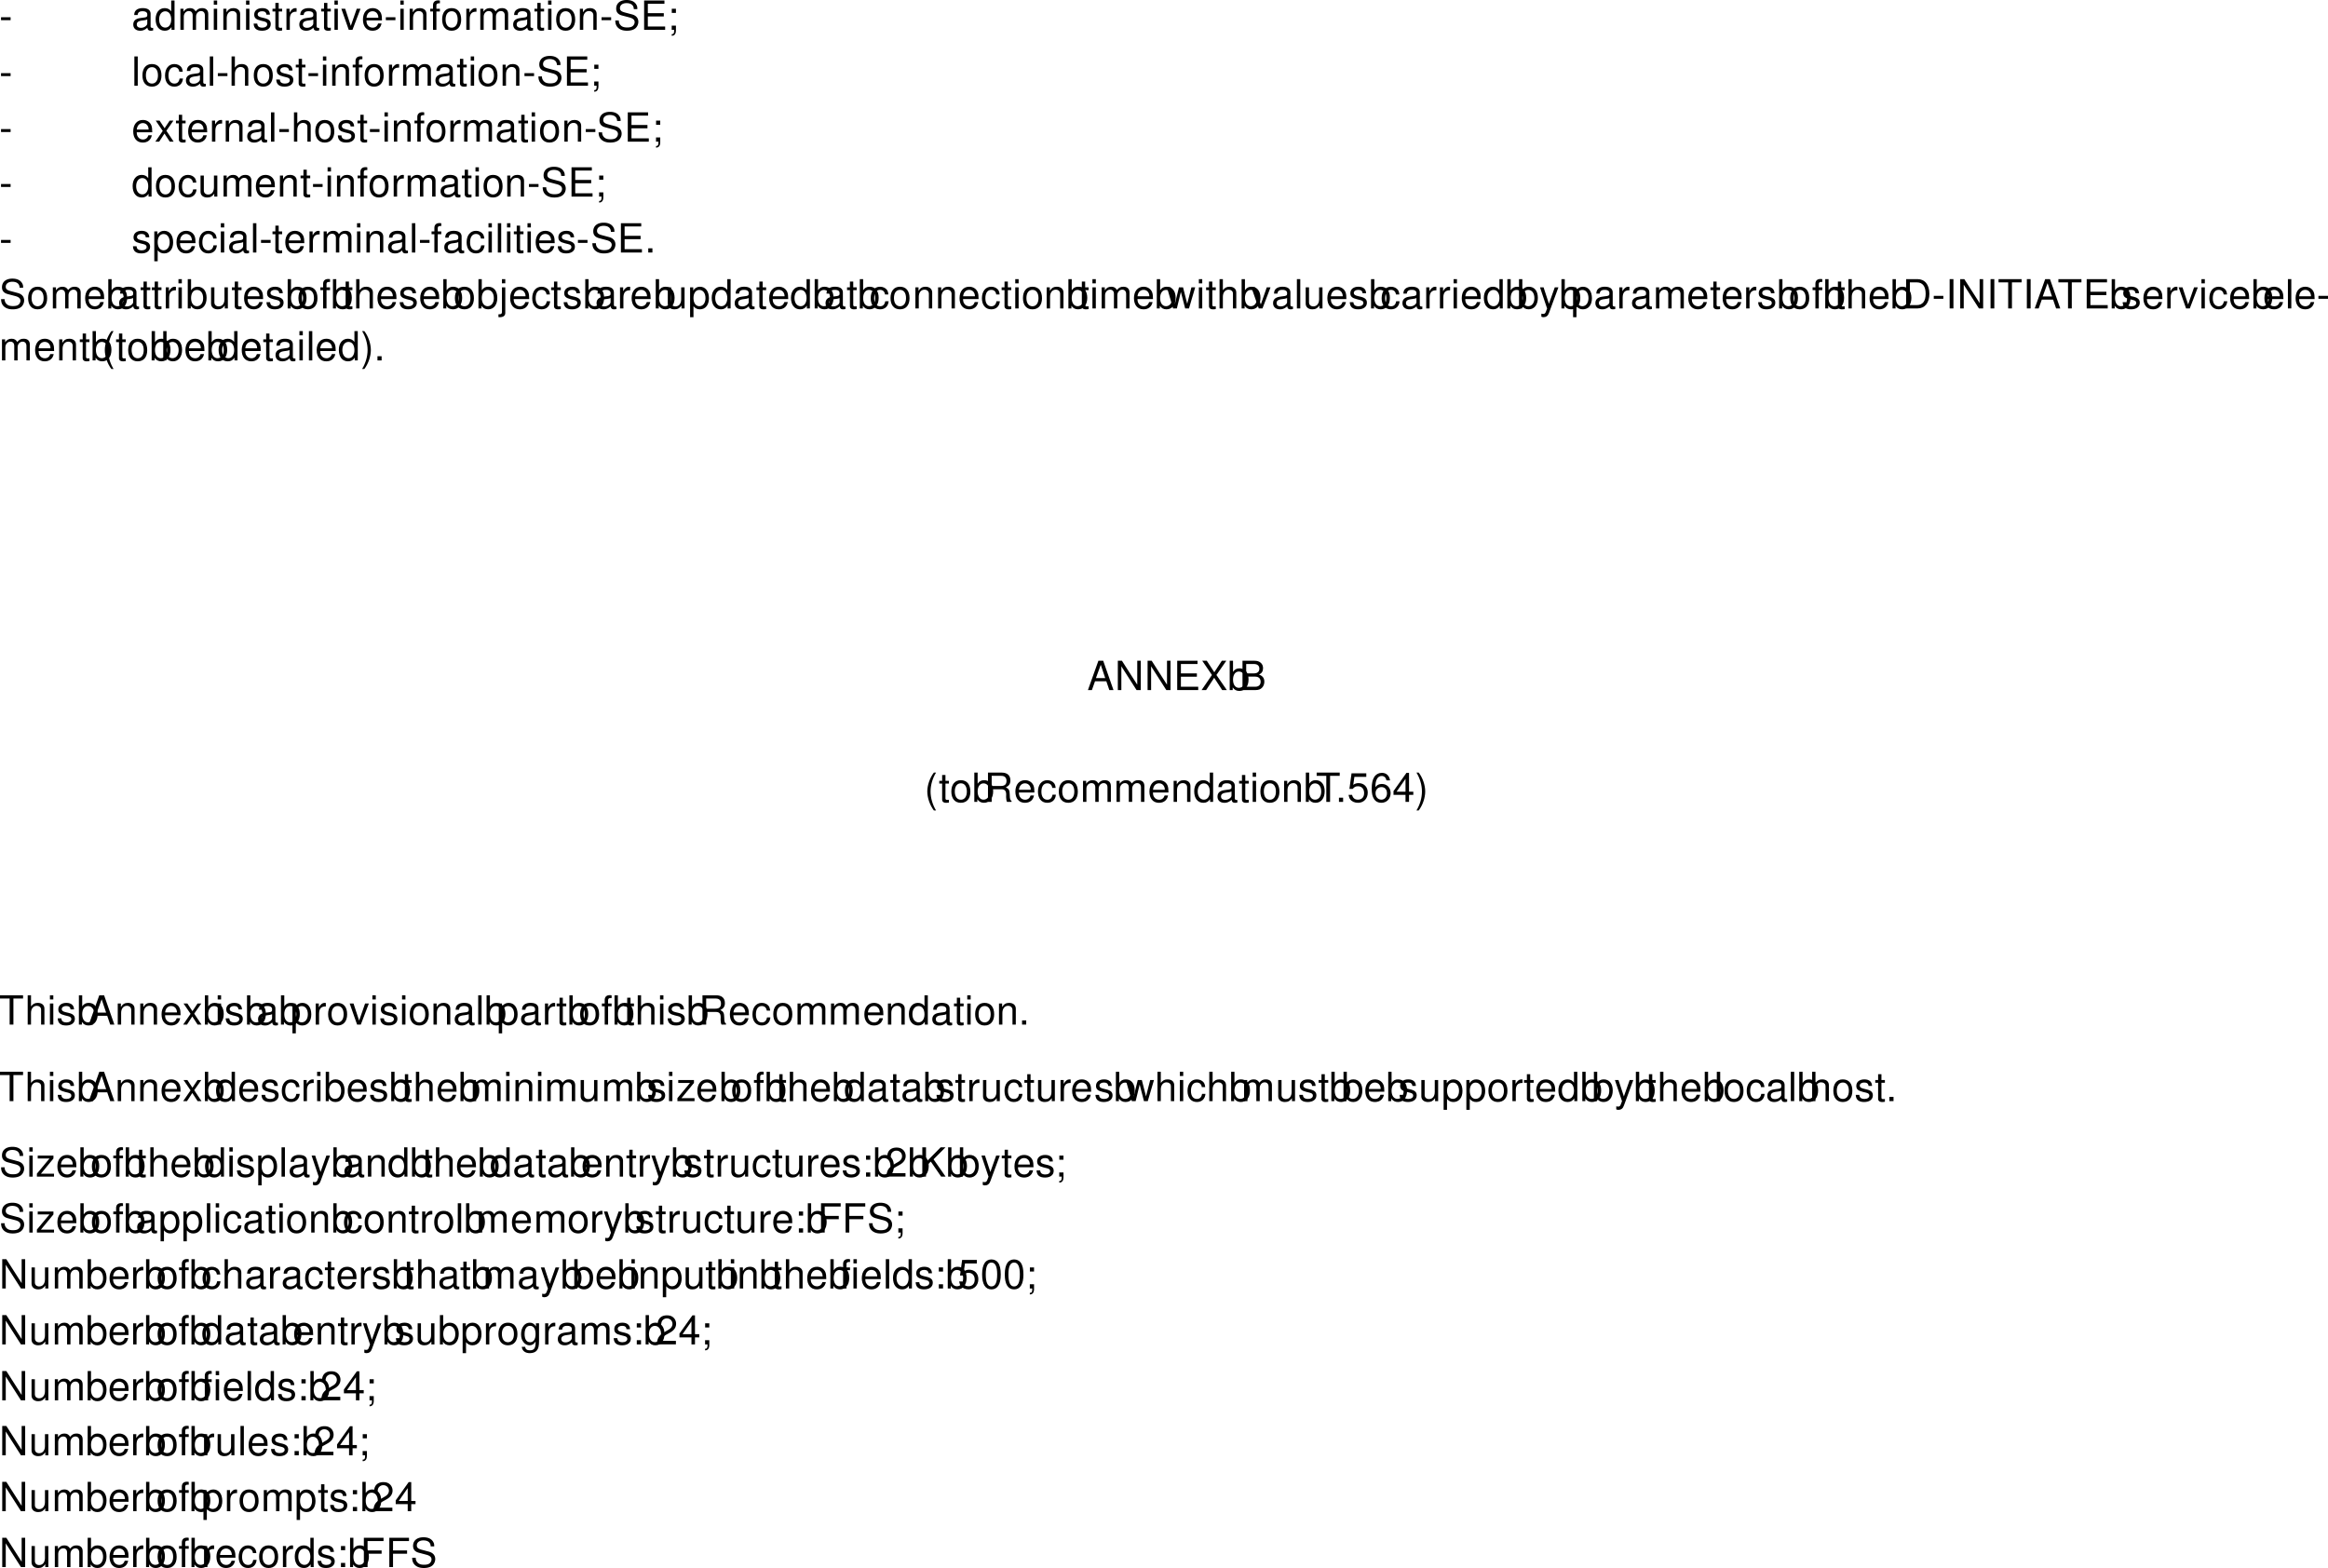 <svg xmlns="http://www.w3.org/2000/svg" xmlns:xlink="http://www.w3.org/1999/xlink" width="569.474" height="383.595"><defs><path id="a" d="M2.797-3.078H.453v.719h2.344zm0 0"/><path id="b" d="M5.266-.484c-.094.015-.125.015-.172.015-.297 0-.453-.14-.453-.39v-3.032c0-.921-.657-1.421-1.938-1.421-.75 0-1.36.218-1.703.609-.234.266-.344.562-.36 1.078h.829c.062-.64.437-.922 1.203-.922.75 0 1.156.281 1.156.766v.219c-.015.359-.187.484-.86.562-1.155.156-1.327.188-1.655.328-.594.25-.907.703-.907 1.375C.406-.359 1.062.22 2.11.22c.641 0 1.172-.219 1.75-.75.063.531.313.75.844.75.172 0 .281-.016.563-.078zM3.828-1.625c0 .281-.078.438-.328.672A1.755 1.755 0 0 1 2.281-.5c-.64 0-1.015-.297-1.015-.813 0-.546.359-.828 1.25-.953.875-.109 1.03-.156 1.312-.28zm0 0"/><path id="c" d="M4.875-7.172h-.813v2.656c-.343-.515-.906-.796-1.593-.796C1.125-5.313.25-4.234.25-2.595.25-.844 1.11.22 2.5.22c.703 0 1.203-.266 1.64-.89V0h.735Zm-2.266 2.64c.891 0 1.454.766 1.454 2.016 0 1.188-.579 1.97-1.438 1.97-.906 0-1.516-.798-1.516-2 0-1.188.61-1.985 1.5-1.985zm0 0"/><path id="d" d="M.688-5.156V0h.828v-3.234c0-.75.546-1.36 1.218-1.36.61 0 .954.375.954 1.047V0h.828v-3.234c0-.75.53-1.36 1.203-1.36.593 0 .953.39.953 1.047V0H7.5v-3.875c0-.922-.531-1.438-1.5-1.438-.688 0-1.094.22-1.578.797-.313-.546-.719-.796-1.39-.796-.688 0-1.157.265-1.579.875v-.72zm0 0"/><path id="e" d="M1.484-5.156H.656V0h.828zm0-2.016H.656v1.031h.828zm0 0"/><path id="f" d="M.688-5.156V0h.828v-2.844c0-1.047.546-1.75 1.39-1.75.656 0 1.078.407 1.078 1.016V0h.813v-3.89c0-.86-.64-1.422-1.64-1.422-.766 0-1.25.296-1.704 1.015v-.86Zm0 0"/><path id="g" d="M4.313-3.719c-.016-1.015-.688-1.594-1.875-1.594-1.204 0-1.97.625-1.97 1.579 0 .812.407 1.187 1.626 1.484l.765.188c.579.14.797.343.797.718 0 .485-.484.813-1.187.813-.453 0-.828-.125-1.031-.344-.125-.156-.188-.297-.235-.656H.328C.375-.344 1.047.219 2.391.219c1.296 0 2.125-.625 2.125-1.625 0-.766-.438-1.188-1.454-1.438l-.78-.187c-.673-.156-.97-.375-.97-.735 0-.484.438-.78 1.094-.78.672 0 1.016.28 1.047.827zm0 0"/><path id="h" d="M2.5-5.156h-.844v-1.422H.844v1.422H.14v.672h.703v3.89c0 .531.344.813.984.813A3.7 3.7 0 0 0 2.5.156V-.53c-.125.03-.219.03-.39.03-.36 0-.454-.094-.454-.453v-3.531H2.5Zm0 0"/><path id="i" d="M.672-5.156V0H1.5v-2.672c.016-1.25.531-1.797 1.656-1.765v-.844c-.14-.016-.219-.032-.312-.032-.531 0-.938.329-1.406 1.094v-.937zm0 0"/><path id="j" d="M2.813 0 4.78-5.156h-.92L2.406-.97 1.031-5.156H.094L1.906 0Zm0 0"/><path id="k" d="M5.047-2.297c0-.797-.063-1.265-.203-1.656-.328-.844-1.125-1.36-2.094-1.36-1.438 0-2.36 1.094-2.36 2.797C.39-.812 1.282.22 2.735.22c1.188 0 2-.656 2.204-1.782H4.11C3.891-.89 3.422-.53 2.766-.53c-.516 0-.97-.235-1.235-.672-.203-.297-.265-.594-.281-1.094Zm-3.781-.672c.078-.953.656-1.578 1.484-1.578s1.406.656 1.406 1.578zm0 0"/><path id="l" d="M2.547-5.156h-.86v-.813c0-.343.188-.515.563-.515h.297v-.672c-.188-.047-.297-.047-.469-.047-.765 0-1.219.437-1.219 1.172v.875H.172v.672h.687V0h.829v-4.484h.859zm0 0"/><path id="m" d="M2.672-5.313C1.219-5.313.359-4.266.359-2.546.36-.797 1.22.22 2.688.22 4.14.219 5.015-.813 5.015-2.5c0-1.797-.844-2.813-2.344-2.813zm.015.766c.922 0 1.47.75 1.47 2.031 0 1.22-.563 1.985-1.47 1.985-.921 0-1.484-.766-1.484-2.016s.563-2 1.484-2zm0 0"/><path id="n" d="M5.86-5.063c0-.5-.016-.64-.173-.968-.406-.828-1.234-1.266-2.453-1.266-1.578 0-2.546.813-2.546 2.11 0 .875.468 1.421 1.406 1.671l1.781.47c.922.233 1.328.608 1.328 1.171 0 .375-.219.766-.516.984-.28.22-.734.313-1.328.313-.78 0-1.296-.188-1.64-.61a1.51 1.51 0 0 1-.375-1.093H.469c.015.656.14 1.094.422 1.484C1.39-.125 2.219.22 3.312.22c.844 0 1.547-.188 2.016-.547.484-.375.781-1.016.781-1.64 0-.891-.546-1.532-1.515-1.798L2.78-4.25c-.86-.234-1.172-.516-1.172-1.063 0-.734.641-1.218 1.594-1.218 1.14 0 1.781.515 1.797 1.468zm0 0"/><path id="o" d="M1.797-3.266h3.906v-.812H1.797v-2.297h4.062v-.797H.891V0h5.14v-.813H1.797Zm0 0"/><path id="p" d="M2.11-5.156H1.093v1.015h1.015zM1.077-1.031V0h.594v.172c0 .687-.125.875-.594.906v.375C1.734 1.47 2.11 1 2.11.156V-1.03zm0 0"/><path id="q" d="M1.5-7.172H.672V0H1.5Zm0 0"/><path id="r" d="M4.64-3.422c-.046-.5-.156-.828-.343-1.11-.36-.484-.984-.78-1.703-.78-1.39 0-2.281 1.109-2.281 2.828 0 1.656.875 2.703 2.28 2.703 1.22 0 2-.735 2.11-1.985h-.828C3.735-.937 3.312-.53 2.609-.53c-.906 0-1.453-.735-1.453-1.953 0-1.297.532-2.063 1.438-2.063.687 0 1.125.406 1.219 1.125zm0 0"/><path id="s" d="M.688-7.172V0H1.5v-2.844c0-1.047.563-1.75 1.406-1.75.266 0 .531.078.719.235.25.171.344.421.344.78V0h.812v-3.89c0-.876-.625-1.422-1.625-1.422-.719 0-1.172.234-1.656.859v-2.719zm0 0"/><path id="t" d="m2.875-2.672 1.734-2.484h-.921l-1.25 1.875-1.235-1.875H.266l1.718 2.531L.172 0h.937l1.297-1.984L3.703 0h.953Zm0 0"/><path id="u" d="M4.75 0v-5.156h-.828v2.922C3.922-1.188 3.375-.5 2.516-.5c-.641 0-1.063-.39-1.063-1v-3.656H.641v3.968C.64-.328 1.28.22 2.28.22 3.047.219 3.531-.047 4-.72V0Zm0 0"/><path id="v" d="M.531 2.14h.828V-.546c.438.531.922.766 1.579.766C4.28.219 5.14-.844 5.14-2.484c0-1.735-.844-2.829-2.204-2.829-.703 0-1.265.329-1.64.938v-.781H.53Zm2.266-6.67c.906 0 1.5.797 1.5 2.015 0 1.172-.61 1.97-1.5 1.97-.875 0-1.438-.782-1.438-2 0-1.204.563-1.985 1.438-1.985zm0 0"/><path id="w" d="M1.875-1.031H.859V0h1.016Zm0 0"/><path id="x" d="M.531-7.172V0h.735v-.656c.39.594.921.875 1.64.875 1.36 0 2.235-1.11 2.235-2.813 0-1.672-.829-2.719-2.204-2.719-.703 0-1.203.266-1.593.86v-2.719zm2.25 2.64c.922 0 1.516.798 1.516 2.016 0 1.172-.61 1.97-1.516 1.97-.875 0-1.437-.782-1.437-2 0-1.204.562-1.985 1.437-1.985zm0 0"/><path id="y" d="M.688-5.156V.75c0 .516-.157.672-.672.672h-.188v.687a.69.69 0 0 0 .266.032c.937 0 1.406-.36 1.406-1.063v-6.234ZM1.5-7.172H.687v1.031H1.5Zm0 0"/><path id="z" d="M5.453 0 6.97-5.156h-.922L5.016-1.141 4-5.156H3l-.984 4.015L.969-5.156H.063L1.563 0h.921l.985-4.047L4.516 0Zm0 0"/><path id="A" d="M3.813-5.156 2.39-1.141 1.078-5.156H.203L1.937.016l-.312.828c-.14.36-.313.5-.656.5-.14 0-.266-.032-.438-.063v.735c.172.093.328.125.547.125.266 0 .563-.079.766-.235.265-.187.406-.406.562-.828l2.297-6.234Zm0 0"/><path id="B" d="M.875 0h2.766c1.812 0 2.921-1.36 2.921-3.594 0-2.219-1.093-3.578-2.921-3.578H.875Zm.922-.813v-5.562h1.687c1.422 0 2.172.953 2.172 2.797 0 1.812-.75 2.765-2.172 2.765zm0 0"/><path id="C" d="M1.906-7.172H.984V0h.922Zm0 0"/><path id="D" d="M6.36-7.172H5.5v5.86l-3.75-5.86h-1V0h.86v-5.813L5.327 0H6.36zm0 0"/><path id="E" d="M3.484-6.375h2.36v-.797H.204v.797h2.358V0h.922zm0 0"/><path id="F" d="M4.672-2.156 5.406 0h1.016L3.906-7.172H2.734L.172 0h.969l.765-2.156Zm-.266-.766H2.125l1.188-3.265Zm0 0"/><path id="G" d="M2.328-7.172C1.344-5.89.718-4.094.718-2.547c0 1.547.626 3.344 1.61 4.64h.531C2 .673 1.516-.968 1.516-2.546c0-1.562.484-3.234 1.343-4.625zm0 0"/><path id="H" d="M.922 2.094C1.906.797 2.516-1 2.516-2.546c0-1.548-.61-3.345-1.594-4.626H.375c.86 1.406 1.344 3.063 1.344 4.625 0 1.578-.485 3.235-1.344 4.64zm0 0"/><path id="I" d="m3.844-3.688 2.422-3.484H5.172L3.328-4.359 1.484-7.172H.375L2.75-3.688.219 0h1.11l1.968-3L5.25 0h1.14zm0 0"/><path id="J" d="M.781 0h3.235c.687 0 1.187-.188 1.562-.594.36-.375.547-.89.547-1.453 0-.86-.39-1.39-1.297-1.75.656-.297.984-.812.984-1.562 0-.532-.187-.985-.562-1.313-.39-.344-.875-.5-1.563-.5H.781Zm.906-4.078v-2.297H3.47c.515 0 .797.078 1.047.266.25.187.39.484.39.875 0 .406-.14.703-.39.89-.25.188-.532.266-1.047.266zm0 3.266v-2.47h2.235c.812 0 1.297.47 1.297 1.25 0 .766-.485 1.22-1.297 1.22zm0 0"/><path id="K" d="M1.828-3.094h2.36c.828 0 1.187.39 1.187 1.281l-.016.641c0 .438.079.875.22 1.172h1.109v-.219c-.344-.25-.422-.5-.438-1.453-.016-1.187-.203-1.531-.969-1.875.797-.406 1.125-.89 1.125-1.703 0-1.25-.765-1.922-2.187-1.922H.922V0h.906zm0-.797v-2.484h2.219c.516 0 .812.078 1.031.281.25.203.375.532.375.953 0 .86-.437 1.25-1.406 1.25zm0 0"/><path id="L" d="M4.688-6.984h-3.61L.562-3.172h.797c.407-.484.735-.656 1.282-.656.937 0 1.515.64 1.515 1.672 0 1-.578 1.61-1.515 1.61-.766 0-1.22-.376-1.438-1.173h-.86c.126.578.22.86.423 1.11.39.53 1.109.828 1.89.828 1.406 0 2.39-1.016 2.39-2.5 0-1.375-.905-2.313-2.25-2.313-.5 0-.89.125-1.296.422l.281-1.953h2.907Zm0 0"/><path id="M" d="M4.906-5.266c-.172-1.156-.922-1.843-1.984-1.843-.766 0-1.453.359-1.875 1C.609-5.406.422-4.531.422-3.25c0 1.203.172 1.953.594 2.594.375.578.984.875 1.75.875 1.328 0 2.28-.985 2.28-2.375 0-1.313-.89-2.235-2.14-2.235-.687 0-1.219.25-1.594.782 0-1.766.563-2.735 1.547-2.735.61 0 1.032.39 1.172 1.078zM2.813-3.625c.828 0 1.343.594 1.343 1.531 0 .906-.578 1.547-1.375 1.547-.812 0-1.422-.672-1.422-1.578 0-.89.594-1.5 1.454-1.5zm0 0"/><path id="N" d="M3.219-1.719V0h.86v-1.719h1.046V-2.5H4.078v-4.61h-.625L.281-2.64v.921zm0-.781H1.03l2.19-3.14zm0 0"/><path id="O" d="M4.36-5.156H.515v.718H3.39L.312-.733V0H4.5v-.719H1.297l3.062-3.719zm0 0"/><path id="P" d="M2.11-1.031H1.077V0H2.11zm0-4.125H1.077v1.015H2.11zm0 0"/><path id="Q" d="M4.984-.86H1.313c.078-.593.406-.968 1.25-1.484l.984-.547C4.53-3.437 5.03-4.156 5.03-5.047c0-.578-.234-1.14-.656-1.516-.406-.375-.922-.546-1.578-.546-.89 0-1.547.312-1.938.921-.234.375-.343.813-.359 1.532h.86c.03-.485.093-.766.202-1a1.343 1.343 0 0 1 1.204-.703c.78 0 1.375.578 1.375 1.343 0 .563-.329 1.063-.938 1.407l-.906.53C.844-2.233.407-1.561.328-.015h4.656zm0 0"/><path id="R" d="m1.688-2.516 1.171-1.171L5.391 0h1.093L3.531-4.25l2.922-2.922H5.266L1.687-3.547v-3.625H.781V0h.906Zm0 0"/><path id="S" d="M1.797-3.266h3.437v-.812H1.797v-2.297h3.906v-.797H.891V0h.906zm0 0"/><path id="T" d="M2.703-7.11c-.64 0-1.234.282-1.594.766-.453.64-.687 1.578-.687 2.89C.422-1.046 1.203.22 2.703.22c1.485 0 2.281-1.266 2.281-3.61 0-1.375-.203-2.296-.671-2.953-.36-.484-.954-.765-1.61-.765Zm0 .766c.938 0 1.406.953 1.406 2.875C4.11-1.438 3.656-.5 2.688-.5c-.922 0-1.376-.984-1.376-2.938 0-1.953.454-2.906 1.391-2.906zm0 0"/><path id="U" d="M3.984-5.156v.75c-.421-.625-.875-.907-1.515-.907-1.266 0-2.125 1.173-2.125 2.83C.344-1.625.547-1 1-.47c.375.453.875.688 1.406.688.61 0 1.063-.266 1.485-.922v.265c0 1.375-.375 1.891-1.407 1.891-.687 0-1.062-.266-1.14-.86H.516c.078.954.828 1.548 1.953 1.548.765 0 1.39-.235 1.719-.657C4.593 1 4.734.36 4.734-.844v-4.312zm-1.437.61c.86 0 1.344.734 1.344 2.03 0 1.25-.5 1.985-1.344 1.985-.86 0-1.344-.735-1.344-2.016 0-1.25.484-2 1.344-2zm0 0"/></defs><use xlink:href="#a" width="100%" height="100%" x="17.975" y="15.845" transform="translate(-18.178 -8.548)"/><g transform="translate(-18.178 -8.548)"><use xlink:href="#b" width="100%" height="100%" x="50.375" y="15.845"/><use xlink:href="#c" width="100%" height="100%" x="55.997" y="15.845"/><use xlink:href="#d" width="100%" height="100%" x="61.619" y="15.845"/></g><g transform="translate(-18.178 -8.548)"><use xlink:href="#e" width="100%" height="100%" x="69.815" y="15.845"/><use xlink:href="#f" width="100%" height="100%" x="72.12" y="15.845"/><use xlink:href="#e" width="100%" height="100%" x="77.711" y="15.845"/></g><use xlink:href="#g" width="100%" height="100%" x="79.895" y="15.845" transform="translate(-18.178 -8.548)"/><use xlink:href="#h" width="100%" height="100%" x="84.695" y="15.845" transform="translate(-18.178 -8.548)"/><g transform="translate(-18.178 -8.548)"><use xlink:href="#i" width="100%" height="100%" x="87.575" y="15.845"/><use xlink:href="#b" width="100%" height="100%" x="90.99" y="15.845"/><use xlink:href="#h" width="100%" height="100%" x="96.6" y="15.845"/></g><g transform="translate(-18.178 -8.548)"><use xlink:href="#e" width="100%" height="100%" x="99.335" y="15.845"/><use xlink:href="#j" width="100%" height="100%" x="101.586" y="15.845"/><use xlink:href="#k" width="100%" height="100%" x="106.572" y="15.845"/><use xlink:href="#a" width="100%" height="100%" x="112.11" y="15.845"/><use xlink:href="#e" width="100%" height="100%" x="115.453" y="15.845"/><use xlink:href="#f" width="100%" height="100%" x="117.704" y="15.845"/><use xlink:href="#l" width="100%" height="100%" x="123.241" y="15.845"/></g><g transform="translate(-18.178 -8.548)"><use xlink:href="#m" width="100%" height="100%" x="125.975" y="15.845"/><use xlink:href="#i" width="100%" height="100%" x="131.575" y="15.845"/><use xlink:href="#d" width="100%" height="100%" x="134.98" y="15.845"/><use xlink:href="#b" width="100%" height="100%" x="143.305" y="15.845"/></g><g transform="translate(-18.178 -8.548)"><use xlink:href="#h" width="100%" height="100%" x="148.775" y="15.845"/><use xlink:href="#e" width="100%" height="100%" x="151.595" y="15.845"/><use xlink:href="#m" width="100%" height="100%" x="153.865" y="15.845"/></g><g transform="translate(-18.178 -8.548)"><use xlink:href="#f" width="100%" height="100%" x="159.335" y="15.845"/><use xlink:href="#a" width="100%" height="100%" x="164.875" y="15.845"/><use xlink:href="#n" width="100%" height="100%" x="168.221" y="15.845"/><use xlink:href="#o" width="100%" height="100%" x="174.853" y="15.845"/></g><use xlink:href="#p" width="100%" height="100%" x="181.415" y="15.845" transform="translate(-18.178 -8.548)"/><use xlink:href="#a" width="100%" height="100%" x="17.975" y="29.525" transform="translate(-18.178 -8.548)"/><g transform="translate(-18.178 -8.548)"><use xlink:href="#q" width="100%" height="100%" x="50.375" y="29.525"/><use xlink:href="#m" width="100%" height="100%" x="52.662" y="29.525"/><use xlink:href="#r" width="100%" height="100%" x="58.235" y="29.525"/><use xlink:href="#b" width="100%" height="100%" x="63.258" y="29.525"/><use xlink:href="#q" width="100%" height="100%" x="68.831" y="29.525"/></g><use xlink:href="#a" width="100%" height="100%" x="71.015" y="29.525" transform="translate(-18.178 -8.548)"/><use xlink:href="#s" width="100%" height="100%" x="74.135" y="29.525" transform="translate(-18.178 -8.548)"/><g transform="translate(-18.178 -8.548)"><use xlink:href="#m" width="100%" height="100%" x="79.895" y="29.525"/><use xlink:href="#g" width="100%" height="100%" x="85.42" y="29.525"/><use xlink:href="#h" width="100%" height="100%" x="90.395" y="29.525"/><use xlink:href="#a" width="100%" height="100%" x="93.185" y="29.525"/><use xlink:href="#e" width="100%" height="100%" x="96.516" y="29.525"/><use xlink:href="#f" width="100%" height="100%" x="98.755" y="29.525"/><use xlink:href="#l" width="100%" height="100%" x="104.281" y="29.525"/></g><g transform="translate(-18.178 -8.548)"><use xlink:href="#m" width="100%" height="100%" x="107.015" y="29.525"/><use xlink:href="#i" width="100%" height="100%" x="112.654" y="29.525"/><use xlink:href="#d" width="100%" height="100%" x="116.099" y="29.525"/></g><g transform="translate(-18.178 -8.548)"><use xlink:href="#b" width="100%" height="100%" x="124.295" y="29.525"/><use xlink:href="#h" width="100%" height="100%" x="129.851" y="29.525"/><use xlink:href="#e" width="100%" height="100%" x="132.671" y="29.525"/></g><g transform="translate(-18.178 -8.548)"><use xlink:href="#m" width="100%" height="100%" x="134.855" y="29.525"/><use xlink:href="#f" width="100%" height="100%" x="140.439" y="29.525"/><use xlink:href="#a" width="100%" height="100%" x="146.023" y="29.525"/><use xlink:href="#n" width="100%" height="100%" x="149.413" y="29.525"/></g><use xlink:href="#o" width="100%" height="100%" x="155.975" y="29.525" transform="translate(-18.178 -8.548)"/><use xlink:href="#p" width="100%" height="100%" x="162.455" y="29.525" transform="translate(-18.178 -8.548)"/><use xlink:href="#a" width="100%" height="100%" x="17.975" y="43.205" transform="translate(-18.178 -8.548)"/><g transform="translate(-18.178 -8.548)"><use xlink:href="#k" width="100%" height="100%" x="50.375" y="43.205"/><use xlink:href="#t" width="100%" height="100%" x="56.003" y="43.205"/><use xlink:href="#h" width="100%" height="100%" x="61.08" y="43.205"/></g><g transform="translate(-18.178 -8.548)"><use xlink:href="#k" width="100%" height="100%" x="63.815" y="43.205"/><use xlink:href="#i" width="100%" height="100%" x="69.358" y="43.205"/><use xlink:href="#f" width="100%" height="100%" x="72.708" y="43.205"/><use xlink:href="#b" width="100%" height="100%" x="78.252" y="43.205"/><use xlink:href="#q" width="100%" height="100%" x="83.795" y="43.205"/><use xlink:href="#a" width="100%" height="100%" x="86.052" y="43.205"/><use xlink:href="#s" width="100%" height="100%" x="89.402" y="43.205"/><use xlink:href="#m" width="100%" height="100%" x="94.945" y="43.205"/><use xlink:href="#g" width="100%" height="100%" x="100.489" y="43.205"/><use xlink:href="#h" width="100%" height="100%" x="105.482" y="43.205"/></g><g transform="translate(-18.178 -8.548)"><use xlink:href="#a" width="100%" height="100%" x="108.215" y="43.205"/><use xlink:href="#e" width="100%" height="100%" x="111.576" y="43.205"/><use xlink:href="#f" width="100%" height="100%" x="113.845" y="43.205"/><use xlink:href="#l" width="100%" height="100%" x="119.4" y="43.205"/></g><g transform="translate(-18.178 -8.548)"><use xlink:href="#m" width="100%" height="100%" x="122.135" y="43.205"/><use xlink:href="#i" width="100%" height="100%" x="127.679" y="43.205"/><use xlink:href="#d" width="100%" height="100%" x="131.028" y="43.205"/><use xlink:href="#b" width="100%" height="100%" x="139.297" y="43.205"/><use xlink:href="#h" width="100%" height="100%" x="144.841" y="43.205"/></g><g transform="translate(-18.178 -8.548)"><use xlink:href="#e" width="100%" height="100%" x="147.575" y="43.205"/><use xlink:href="#m" width="100%" height="100%" x="149.916" y="43.205"/><use xlink:href="#f" width="100%" height="100%" x="155.545" y="43.205"/></g><use xlink:href="#a" width="100%" height="100%" x="161.015" y="43.205" transform="translate(-18.178 -8.548)"/><g transform="translate(-18.178 -8.548)"><use xlink:href="#n" width="100%" height="100%" x="164.135" y="43.205"/><use xlink:href="#o" width="100%" height="100%" x="170.855" y="43.205"/></g><use xlink:href="#p" width="100%" height="100%" x="177.575" y="43.205" transform="translate(-18.178 -8.548)"/><use xlink:href="#a" width="100%" height="100%" x="17.975" y="56.645" transform="translate(-18.178 -8.548)"/><g transform="translate(-18.178 -8.548)"><use xlink:href="#c" width="100%" height="100%" x="50.375" y="56.645"/><use xlink:href="#m" width="100%" height="100%" x="55.964" y="56.645"/><use xlink:href="#r" width="100%" height="100%" x="61.553" y="56.645"/><use xlink:href="#u" width="100%" height="100%" x="66.59" y="56.645"/><use xlink:href="#d" width="100%" height="100%" x="72.179" y="56.645"/></g><g transform="translate(-18.178 -8.548)"><use xlink:href="#k" width="100%" height="100%" x="80.375" y="56.645"/><use xlink:href="#f" width="100%" height="100%" x="85.968" y="56.645"/><use xlink:href="#h" width="100%" height="100%" x="91.56" y="56.645"/></g><g transform="translate(-18.178 -8.548)"><use xlink:href="#a" width="100%" height="100%" x="94.295" y="56.645"/><use xlink:href="#e" width="100%" height="100%" x="97.656" y="56.645"/><use xlink:href="#f" width="100%" height="100%" x="99.925" y="56.645"/><use xlink:href="#l" width="100%" height="100%" x="105.48" y="56.645"/></g><g transform="translate(-18.178 -8.548)"><use xlink:href="#m" width="100%" height="100%" x="108.215" y="56.645"/><use xlink:href="#i" width="100%" height="100%" x="113.814" y="56.645"/><use xlink:href="#d" width="100%" height="100%" x="117.219" y="56.645"/><use xlink:href="#b" width="100%" height="100%" x="125.545" y="56.645"/></g><g transform="translate(-18.178 -8.548)"><use xlink:href="#h" width="100%" height="100%" x="131.015" y="56.645"/><use xlink:href="#e" width="100%" height="100%" x="133.835" y="56.645"/><use xlink:href="#m" width="100%" height="100%" x="136.104" y="56.645"/></g><g transform="translate(-18.178 -8.548)"><use xlink:href="#f" width="100%" height="100%" x="141.575" y="56.645"/><use xlink:href="#a" width="100%" height="100%" x="147.115" y="56.645"/><use xlink:href="#n" width="100%" height="100%" x="150.46" y="56.645"/><use xlink:href="#o" width="100%" height="100%" x="157.093" y="56.645"/></g><use xlink:href="#p" width="100%" height="100%" x="163.655" y="56.645" transform="translate(-18.178 -8.548)"/><use xlink:href="#a" width="100%" height="100%" x="17.975" y="70.325" transform="translate(-18.178 -8.548)"/><g transform="translate(-18.178 -8.548)"><use xlink:href="#g" width="100%" height="100%" x="50.375" y="70.325"/><use xlink:href="#v" width="100%" height="100%" x="55.391" y="70.325"/><use xlink:href="#k" width="100%" height="100%" x="60.959" y="70.325"/><use xlink:href="#r" width="100%" height="100%" x="66.527" y="70.325"/><use xlink:href="#e" width="100%" height="100%" x="71.543" y="70.325"/><use xlink:href="#b" width="100%" height="100%" x="73.824" y="70.325"/><use xlink:href="#q" width="100%" height="100%" x="79.392" y="70.325"/></g><use xlink:href="#a" width="100%" height="100%" x="81.575" y="70.325" transform="translate(-18.178 -8.548)"/><use xlink:href="#h" width="100%" height="100%" x="84.695" y="70.325" transform="translate(-18.178 -8.548)"/><g transform="translate(-18.178 -8.548)"><use xlink:href="#k" width="100%" height="100%" x="87.575" y="70.325"/><use xlink:href="#i" width="100%" height="100%" x="93.214" y="70.325"/><use xlink:href="#d" width="100%" height="100%" x="96.659" y="70.325"/></g><g transform="translate(-18.178 -8.548)"><use xlink:href="#e" width="100%" height="100%" x="104.855" y="70.325"/><use xlink:href="#f" width="100%" height="100%" x="107.136" y="70.325"/><use xlink:href="#b" width="100%" height="100%" x="112.704" y="70.325"/><use xlink:href="#q" width="100%" height="100%" x="118.271" y="70.325"/></g><use xlink:href="#a" width="100%" height="100%" x="120.455" y="70.325" transform="translate(-18.178 -8.548)"/><use xlink:href="#l" width="100%" height="100%" x="123.575" y="70.325" transform="translate(-18.178 -8.548)"/><g transform="translate(-18.178 -8.548)"><use xlink:href="#b" width="100%" height="100%" x="126.455" y="70.325"/><use xlink:href="#r" width="100%" height="100%" x="132.01" y="70.325"/><use xlink:href="#e" width="100%" height="100%" x="137.014" y="70.325"/><use xlink:href="#q" width="100%" height="100%" x="139.283" y="70.325"/><use xlink:href="#e" width="100%" height="100%" x="141.551" y="70.325"/></g><g transform="translate(-18.178 -8.548)"><use xlink:href="#h" width="100%" height="100%" x="143.735" y="70.325"/><use xlink:href="#e" width="100%" height="100%" x="146.555" y="70.325"/><use xlink:href="#k" width="100%" height="100%" x="148.825" y="70.325"/></g><use xlink:href="#g" width="100%" height="100%" x="154.295" y="70.325" transform="translate(-18.178 -8.548)"/><g transform="translate(-18.178 -8.548)"><use xlink:href="#a" width="100%" height="100%" x="159.095" y="70.325"/><use xlink:href="#n" width="100%" height="100%" x="162.612" y="70.325"/></g><use xlink:href="#o" width="100%" height="100%" x="169.175" y="70.325" transform="translate(-18.178 -8.548)"/><use xlink:href="#w" width="100%" height="100%" x="175.895" y="70.325" transform="translate(-18.178 -8.548)"/><use xlink:href="#n" width="100%" height="100%" x="17.975" y="84.005" transform="translate(-18.178 -8.548)"/><g transform="translate(-18.178 -8.548)"><use xlink:href="#m" width="100%" height="100%" x="24.695" y="84.005"/><use xlink:href="#d" width="100%" height="100%" x="30.419" y="84.005"/></g><g transform="translate(-18.178 -8.548)"><use xlink:href="#k" width="100%" height="100%" x="38.615" y="84.005"/><use xlink:href="#x" width="100%" height="100%" x="44.135" y="84.005"/><use xlink:href="#b" width="100%" height="100%" x="46.92" y="84.005"/><use xlink:href="#h" width="100%" height="100%" x="52.441" y="84.005"/></g><use xlink:href="#h" width="100%" height="100%" x="55.175" y="84.005" transform="translate(-18.178 -8.548)"/><use xlink:href="#i" width="100%" height="100%" x="58.055" y="84.005" transform="translate(-18.178 -8.548)"/><use xlink:href="#e" width="100%" height="100%" x="61.175" y="84.005" transform="translate(-18.178 -8.548)"/><g transform="translate(-18.178 -8.548)"><use xlink:href="#x" width="100%" height="100%" x="63.575" y="84.005"/><use xlink:href="#u" width="100%" height="100%" x="69.168" y="84.005"/><use xlink:href="#h" width="100%" height="100%" x="74.76" y="84.005"/></g><g transform="translate(-18.178 -8.548)"><use xlink:href="#k" width="100%" height="100%" x="77.495" y="84.005"/><use xlink:href="#g" width="100%" height="100%" x="83.033" y="84.005"/><use xlink:href="#x" width="100%" height="100%" x="88.02" y="84.005"/><use xlink:href="#m" width="100%" height="100%" x="90.823" y="84.005"/><use xlink:href="#l" width="100%" height="100%" x="96.361" y="84.005"/></g><g transform="translate(-18.178 -8.548)"><use xlink:href="#x" width="100%" height="100%" x="99.095" y="84.005"/><use xlink:href="#h" width="100%" height="100%" x="101.88" y="84.005"/></g><g transform="translate(-18.178 -8.548)"><use xlink:href="#s" width="100%" height="100%" x="104.615" y="84.005"/><use xlink:href="#k" width="100%" height="100%" x="110.12" y="84.005"/><use xlink:href="#g" width="100%" height="100%" x="115.626" y="84.005"/><use xlink:href="#k" width="100%" height="100%" x="120.58" y="84.005"/><use xlink:href="#x" width="100%" height="100%" x="126.086" y="84.005"/></g><g transform="translate(-18.178 -8.548)"><use xlink:href="#m" width="100%" height="100%" x="129.095" y="84.005"/><use xlink:href="#x" width="100%" height="100%" x="134.687" y="84.005"/><use xlink:href="#y" width="100%" height="100%" x="140.279" y="84.005"/><use xlink:href="#k" width="100%" height="100%" x="142.585" y="84.005"/></g><use xlink:href="#r" width="100%" height="100%" x="148.055" y="84.005" transform="translate(-18.178 -8.548)"/><use xlink:href="#h" width="100%" height="100%" x="152.855" y="84.005" transform="translate(-18.178 -8.548)"/><g transform="translate(-18.178 -8.548)"><use xlink:href="#g" width="100%" height="100%" x="155.735" y="84.005"/><use xlink:href="#x" width="100%" height="100%" x="160.812" y="84.005"/><use xlink:href="#b" width="100%" height="100%" x="163.705" y="84.005"/></g><use xlink:href="#i" width="100%" height="100%" x="169.175" y="84.005" transform="translate(-18.178 -8.548)"/><use xlink:href="#k" width="100%" height="100%" x="172.295" y="84.005" transform="translate(-18.178 -8.548)"/><g transform="translate(-18.178 -8.548)"><use xlink:href="#x" width="100%" height="100%" x="178.055" y="84.005"/><use xlink:href="#u" width="100%" height="100%" x="180.888" y="84.005"/><use xlink:href="#v" width="100%" height="100%" x="186.457" y="84.005"/><use xlink:href="#c" width="100%" height="100%" x="192.025" y="84.005"/></g><g transform="translate(-18.178 -8.548)"><use xlink:href="#b" width="100%" height="100%" x="197.495" y="84.005"/><use xlink:href="#h" width="100%" height="100%" x="203.088" y="84.005"/><use xlink:href="#k" width="100%" height="100%" x="205.945" y="84.005"/></g><g transform="translate(-18.178 -8.548)"><use xlink:href="#c" width="100%" height="100%" x="211.415" y="84.005"/><use xlink:href="#x" width="100%" height="100%" x="216.935" y="84.005"/><use xlink:href="#b" width="100%" height="100%" x="219.72" y="84.005"/><use xlink:href="#h" width="100%" height="100%" x="225.241" y="84.005"/></g><use xlink:href="#x" width="100%" height="100%" x="227.975" y="84.005" transform="translate(-18.178 -8.548)"/><use xlink:href="#r" width="100%" height="100%" x="230.855" y="84.005" transform="translate(-18.178 -8.548)"/><use xlink:href="#m" width="100%" height="100%" x="235.655" y="84.005" transform="translate(-18.178 -8.548)"/><g transform="translate(-18.178 -8.548)"><use xlink:href="#f" width="100%" height="100%" x="241.415" y="84.005"/><use xlink:href="#f" width="100%" height="100%" x="246.963" y="84.005"/><use xlink:href="#k" width="100%" height="100%" x="252.512" y="84.005"/><use xlink:href="#r" width="100%" height="100%" x="258.061" y="84.005"/><use xlink:href="#h" width="100%" height="100%" x="263.059" y="84.005"/><use xlink:href="#e" width="100%" height="100%" x="265.872" y="84.005"/></g><g transform="translate(-18.178 -8.548)"><use xlink:href="#m" width="100%" height="100%" x="268.055" y="84.005"/><use xlink:href="#f" width="100%" height="100%" x="273.527" y="84.005"/><use xlink:href="#x" width="100%" height="100%" x="278.999" y="84.005"/></g><g transform="translate(-18.178 -8.548)"><use xlink:href="#h" width="100%" height="100%" x="281.975" y="84.005"/><use xlink:href="#e" width="100%" height="100%" x="284.752" y="84.005"/><use xlink:href="#d" width="100%" height="100%" x="286.979" y="84.005"/></g><g transform="translate(-18.178 -8.548)"><use xlink:href="#k" width="100%" height="100%" x="295.175" y="84.005"/><use xlink:href="#x" width="100%" height="100%" x="300.623" y="84.005"/></g><g transform="translate(-18.178 -8.548)"><use xlink:href="#z" width="100%" height="100%" x="303.575" y="84.005"/><use xlink:href="#e" width="100%" height="100%" x="310.787" y="84.005"/><use xlink:href="#h" width="100%" height="100%" x="313.08" y="84.005"/></g><g transform="translate(-18.178 -8.548)"><use xlink:href="#s" width="100%" height="100%" x="315.815" y="84.005"/><use xlink:href="#x" width="100%" height="100%" x="321.37" y="84.005"/><use xlink:href="#j" width="100%" height="100%" x="324.191" y="84.005"/><use xlink:href="#b" width="100%" height="100%" x="329.196" y="84.005"/><use xlink:href="#q" width="100%" height="100%" x="334.751" y="84.005"/></g><g transform="translate(-18.178 -8.548)"><use xlink:href="#u" width="100%" height="100%" x="336.935" y="84.005"/><use xlink:href="#k" width="100%" height="100%" x="342.483" y="84.005"/><use xlink:href="#g" width="100%" height="100%" x="348.032" y="84.005"/><use xlink:href="#x" width="100%" height="100%" x="353.029" y="84.005"/><use xlink:href="#r" width="100%" height="100%" x="355.842" y="84.005"/><use xlink:href="#b" width="100%" height="100%" x="360.84" y="84.005"/><use xlink:href="#i" width="100%" height="100%" x="366.388" y="84.005"/><use xlink:href="#i" width="100%" height="100%" x="369.742" y="84.005"/><use xlink:href="#e" width="100%" height="100%" x="373.096" y="84.005"/><use xlink:href="#k" width="100%" height="100%" x="375.358" y="84.005"/><use xlink:href="#c" width="100%" height="100%" x="380.906" y="84.005"/></g><g transform="translate(-18.178 -8.548)"><use xlink:href="#x" width="100%" height="100%" x="386.375" y="84.005"/><use xlink:href="#x" width="100%" height="100%" x="389.225" y="84.005"/><use xlink:href="#A" width="100%" height="100%" x="394.691" y="84.005"/><use xlink:href="#x" width="100%" height="100%" x="399.606" y="84.005"/></g><g transform="translate(-18.178 -8.548)"><use xlink:href="#v" width="100%" height="100%" x="402.455" y="84.005"/><use xlink:href="#b" width="100%" height="100%" x="408.035" y="84.005"/><use xlink:href="#i" width="100%" height="100%" x="413.614" y="84.005"/><use xlink:href="#b" width="100%" height="100%" x="417" y="84.005"/><use xlink:href="#d" width="100%" height="100%" x="422.579" y="84.005"/></g><g transform="translate(-18.178 -8.548)"><use xlink:href="#k" width="100%" height="100%" x="430.775" y="84.005"/><use xlink:href="#h" width="100%" height="100%" x="436.44" y="84.005"/></g><g transform="translate(-18.178 -8.548)"><use xlink:href="#k" width="100%" height="100%" x="439.175" y="84.005"/><use xlink:href="#i" width="100%" height="100%" x="444.652" y="84.005"/><use xlink:href="#g" width="100%" height="100%" x="447.935" y="84.005"/></g><use xlink:href="#x" width="100%" height="100%" x="452.855" y="84.005" transform="translate(-18.178 -8.548)"/><g transform="translate(-18.178 -8.548)"><use xlink:href="#m" width="100%" height="100%" x="455.735" y="84.005"/><use xlink:href="#l" width="100%" height="100%" x="461.4" y="84.005"/></g><g transform="translate(-18.178 -8.548)"><use xlink:href="#x" width="100%" height="100%" x="464.135" y="84.005"/><use xlink:href="#h" width="100%" height="100%" x="466.92" y="84.005"/></g><g transform="translate(-18.178 -8.548)"><use xlink:href="#s" width="100%" height="100%" x="469.655" y="84.005"/><use xlink:href="#k" width="100%" height="100%" x="475.127" y="84.005"/><use xlink:href="#x" width="100%" height="100%" x="480.599" y="84.005"/></g><g transform="translate(-18.178 -8.548)"><use xlink:href="#B" width="100%" height="100%" x="483.575" y="84.005"/><use xlink:href="#a" width="100%" height="100%" x="490.76" y="84.005"/><use xlink:href="#C" width="100%" height="100%" x="494.118" y="84.005"/><use xlink:href="#D" width="100%" height="100%" x="496.935" y="84.005"/><use xlink:href="#C" width="100%" height="100%" x="504.12" y="84.005"/></g><g transform="translate(-18.178 -8.548)"><use xlink:href="#E" width="100%" height="100%" x="506.855" y="84.005"/><use xlink:href="#C" width="100%" height="100%" x="513" y="84.005"/></g><use xlink:href="#F" width="100%" height="100%" x="515.735" y="84.005" transform="translate(-18.178 -8.548)"/><use xlink:href="#E" width="100%" height="100%" x="521.495" y="84.005" transform="translate(-18.178 -8.548)"/><g transform="translate(-18.178 -8.548)"><use xlink:href="#o" width="100%" height="100%" x="527.735" y="84.005"/><use xlink:href="#x" width="100%" height="100%" x="534.209" y="84.005"/></g><g transform="translate(-18.178 -8.548)"><use xlink:href="#g" width="100%" height="100%" x="537.095" y="84.005"/><use xlink:href="#k" width="100%" height="100%" x="542.104" y="84.005"/><use xlink:href="#i" width="100%" height="100%" x="547.664" y="84.005"/><use xlink:href="#j" width="100%" height="100%" x="551.029" y="84.005"/><use xlink:href="#e" width="100%" height="100%" x="556.038" y="84.005"/><use xlink:href="#r" width="100%" height="100%" x="558.312" y="84.005"/><use xlink:href="#k" width="100%" height="100%" x="563.321" y="84.005"/><use xlink:href="#x" width="100%" height="100%" x="568.881" y="84.005"/><use xlink:href="#k" width="100%" height="100%" x="571.706" y="84.005"/></g><use xlink:href="#q" width="100%" height="100%" x="577.175" y="84.005" transform="translate(-18.178 -8.548)"/><use xlink:href="#k" width="100%" height="100%" x="579.335" y="84.005" transform="translate(-18.178 -8.548)"/><use xlink:href="#a" width="100%" height="100%" x="584.855" y="84.005" transform="translate(-18.178 -8.548)"/><use xlink:href="#d" width="100%" height="100%" x="17.975" y="96.725" transform="translate(-18.178 -8.548)"/><g transform="translate(-18.178 -8.548)"><use xlink:href="#k" width="100%" height="100%" x="26.375" y="96.725"/><use xlink:href="#f" width="100%" height="100%" x="31.968" y="96.725"/><use xlink:href="#h" width="100%" height="100%" x="37.56" y="96.725"/></g><g transform="translate(-18.178 -8.548)"><use xlink:href="#x" width="100%" height="100%" x="40.295" y="96.725"/><use xlink:href="#G" width="100%" height="100%" x="43.097" y="96.725"/><use xlink:href="#h" width="100%" height="100%" x="46.44" y="96.725"/></g><g transform="translate(-18.178 -8.548)"><use xlink:href="#m" width="100%" height="100%" x="49.175" y="96.725"/><use xlink:href="#x" width="100%" height="100%" x="54.743" y="96.725"/><use xlink:href="#x" width="100%" height="100%" x="57.577" y="96.725"/><use xlink:href="#k" width="100%" height="100%" x="63.145" y="96.725"/></g><g transform="translate(-18.178 -8.548)"><use xlink:href="#x" width="100%" height="100%" x="68.615" y="96.725"/><use xlink:href="#c" width="100%" height="100%" x="71.4" y="96.725"/><use xlink:href="#k" width="100%" height="100%" x="76.92" y="96.725"/><use xlink:href="#h" width="100%" height="100%" x="82.441" y="96.725"/></g><g transform="translate(-18.178 -8.548)"><use xlink:href="#b" width="100%" height="100%" x="85.175" y="96.725"/><use xlink:href="#e" width="100%" height="100%" x="90.766" y="96.725"/><use xlink:href="#q" width="100%" height="100%" x="93.071" y="96.725"/></g><g transform="translate(-18.178 -8.548)"><use xlink:href="#k" width="100%" height="100%" x="95.255" y="96.725"/><use xlink:href="#c" width="100%" height="100%" x="100.817" y="96.725"/><use xlink:href="#H" width="100%" height="100%" x="106.379" y="96.725"/></g><use xlink:href="#w" width="100%" height="100%" x="109.655" y="96.725" transform="translate(-18.178 -8.548)"/><g transform="translate(-18.178 -8.548)"><use xlink:href="#F" width="100%" height="100%" x="284.135" y="177.365"/><use xlink:href="#D" width="100%" height="100%" x="290.872" y="177.365"/><use xlink:href="#D" width="100%" height="100%" x="298.151" y="177.365"/></g><g transform="translate(-18.178 -8.548)"><use xlink:href="#o" width="100%" height="100%" x="305.255" y="177.365"/><use xlink:href="#I" width="100%" height="100%" x="311.892" y="177.365"/></g><use xlink:href="#x" width="100%" height="100%" x="318.455" y="177.365" transform="translate(-18.178 -8.548)"/><use xlink:href="#J" width="100%" height="100%" x="321.335" y="177.365" transform="translate(-18.178 -8.548)"/><g transform="translate(-18.178 -8.548)"><use xlink:href="#G" width="100%" height="100%" x="244.295" y="204.725"/><use xlink:href="#h" width="100%" height="100%" x="247.8" y="204.725"/></g><g transform="translate(-18.178 -8.548)"><use xlink:href="#m" width="100%" height="100%" x="250.535" y="204.725"/><use xlink:href="#x" width="100%" height="100%" x="255.983" y="204.725"/></g><g transform="translate(-18.178 -8.548)"><use xlink:href="#K" width="100%" height="100%" x="258.935" y="204.725"/><use xlink:href="#k" width="100%" height="100%" x="266.169" y="204.725"/><use xlink:href="#r" width="100%" height="100%" x="271.769" y="204.725"/><use xlink:href="#m" width="100%" height="100%" x="276.819" y="204.725"/><use xlink:href="#d" width="100%" height="100%" x="282.419" y="204.725"/></g><g transform="translate(-18.178 -8.548)"><use xlink:href="#d" width="100%" height="100%" x="290.615" y="204.725"/><use xlink:href="#k" width="100%" height="100%" x="298.962" y="204.725"/><use xlink:href="#f" width="100%" height="100%" x="304.584" y="204.725"/></g><g transform="translate(-18.178 -8.548)"><use xlink:href="#c" width="100%" height="100%" x="310.055" y="204.725"/><use xlink:href="#b" width="100%" height="100%" x="315.599" y="204.725"/><use xlink:href="#h" width="100%" height="100%" x="321.143" y="204.725"/><use xlink:href="#e" width="100%" height="100%" x="323.952" y="204.725"/></g><g transform="translate(-18.178 -8.548)"><use xlink:href="#m" width="100%" height="100%" x="326.135" y="204.725"/><use xlink:href="#f" width="100%" height="100%" x="331.607" y="204.725"/><use xlink:href="#x" width="100%" height="100%" x="337.079" y="204.725"/></g><use xlink:href="#E" width="100%" height="100%" x="340.055" y="204.725" transform="translate(-18.178 -8.548)"/><g transform="translate(-18.178 -8.548)"><use xlink:href="#w" width="100%" height="100%" x="344.855" y="204.725"/><use xlink:href="#L" width="100%" height="100%" x="347.712" y="204.725"/><use xlink:href="#M" width="100%" height="100%" x="353.305" y="204.725"/></g><use xlink:href="#N" width="100%" height="100%" x="358.775" y="204.725" transform="translate(-18.178 -8.548)"/><use xlink:href="#H" width="100%" height="100%" x="364.295" y="204.725" transform="translate(-18.178 -8.548)"/><g transform="translate(-18.178 -8.548)"><use xlink:href="#E" width="100%" height="100%" x="17.975" y="259.205"/><use xlink:href="#s" width="100%" height="100%" x="24.264" y="259.205"/></g><g transform="translate(-18.178 -8.548)"><use xlink:href="#e" width="100%" height="100%" x="29.735" y="259.205"/><use xlink:href="#g" width="100%" height="100%" x="31.972" y="259.205"/><use xlink:href="#x" width="100%" height="100%" x="36.944" y="259.205"/><use xlink:href="#F" width="100%" height="100%" x="39.733" y="259.205"/></g><g transform="translate(-18.178 -8.548)"><use xlink:href="#f" width="100%" height="100%" x="46.295" y="259.205"/><use xlink:href="#f" width="100%" height="100%" x="51.8" y="259.205"/><use xlink:href="#k" width="100%" height="100%" x="57.306" y="259.205"/><use xlink:href="#t" width="100%" height="100%" x="62.811" y="259.205"/><use xlink:href="#x" width="100%" height="100%" x="67.766" y="259.205"/></g><g transform="translate(-18.178 -8.548)"><use xlink:href="#e" width="100%" height="100%" x="70.775" y="259.205"/><use xlink:href="#g" width="100%" height="100%" x="73.056" y="259.205"/><use xlink:href="#x" width="100%" height="100%" x="78.072" y="259.205"/><use xlink:href="#b" width="100%" height="100%" x="80.905" y="259.205"/></g><g transform="translate(-18.178 -8.548)"><use xlink:href="#x" width="100%" height="100%" x="86.375" y="259.205"/><use xlink:href="#v" width="100%" height="100%" x="89.184" y="259.205"/><use xlink:href="#i" width="100%" height="100%" x="94.729" y="259.205"/><use xlink:href="#m" width="100%" height="100%" x="98.08" y="259.205"/><use xlink:href="#j" width="100%" height="100%" x="103.625" y="259.205"/><use xlink:href="#e" width="100%" height="100%" x="108.619" y="259.205"/><use xlink:href="#g" width="100%" height="100%" x="110.878" y="259.205"/><use xlink:href="#e" width="100%" height="100%" x="115.872" y="259.205"/></g><g transform="translate(-18.178 -8.548)"><use xlink:href="#m" width="100%" height="100%" x="118.055" y="259.205"/><use xlink:href="#f" width="100%" height="100%" x="123.532" y="259.205"/><use xlink:href="#b" width="100%" height="100%" x="129.008" y="259.205"/><use xlink:href="#q" width="100%" height="100%" x="134.485" y="259.205"/><use xlink:href="#x" width="100%" height="100%" x="136.675" y="259.205"/></g><g transform="translate(-18.178 -8.548)"><use xlink:href="#v" width="100%" height="100%" x="139.655" y="259.205"/><use xlink:href="#b" width="100%" height="100%" x="145.235" y="259.205"/><use xlink:href="#i" width="100%" height="100%" x="150.815" y="259.205"/><use xlink:href="#h" width="100%" height="100%" x="154.201" y="259.205"/></g><g transform="translate(-18.178 -8.548)"><use xlink:href="#x" width="100%" height="100%" x="156.935" y="259.205"/><use xlink:href="#m" width="100%" height="100%" x="159.72" y="259.205"/><use xlink:href="#l" width="100%" height="100%" x="165.241" y="259.205"/></g><g transform="translate(-18.178 -8.548)"><use xlink:href="#x" width="100%" height="100%" x="167.975" y="259.205"/><use xlink:href="#h" width="100%" height="100%" x="170.76" y="259.205"/></g><g transform="translate(-18.178 -8.548)"><use xlink:href="#s" width="100%" height="100%" x="173.495" y="259.205"/><use xlink:href="#e" width="100%" height="100%" x="178.978" y="259.205"/><use xlink:href="#g" width="100%" height="100%" x="181.175" y="259.205"/><use xlink:href="#x" width="100%" height="100%" x="186.108" y="259.205"/></g><g transform="translate(-18.178 -8.548)"><use xlink:href="#K" width="100%" height="100%" x="189.095" y="259.205"/><use xlink:href="#k" width="100%" height="100%" x="196.329" y="259.205"/><use xlink:href="#r" width="100%" height="100%" x="201.929" y="259.205"/><use xlink:href="#m" width="100%" height="100%" x="206.979" y="259.205"/><use xlink:href="#d" width="100%" height="100%" x="212.579" y="259.205"/></g><g transform="translate(-18.178 -8.548)"><use xlink:href="#d" width="100%" height="100%" x="220.775" y="259.205"/><use xlink:href="#k" width="100%" height="100%" x="229.224" y="259.205"/></g><g transform="translate(-18.178 -8.548)"><use xlink:href="#f" width="100%" height="100%" x="234.695" y="259.205"/><use xlink:href="#c" width="100%" height="100%" x="240.263" y="259.205"/><use xlink:href="#b" width="100%" height="100%" x="245.832" y="259.205"/><use xlink:href="#h" width="100%" height="100%" x="251.401" y="259.205"/></g><g transform="translate(-18.178 -8.548)"><use xlink:href="#e" width="100%" height="100%" x="254.135" y="259.205"/><use xlink:href="#m" width="100%" height="100%" x="256.356" y="259.205"/><use xlink:href="#f" width="100%" height="100%" x="261.865" y="259.205"/></g><use xlink:href="#w" width="100%" height="100%" x="267.335" y="259.205" transform="translate(-18.178 -8.548)"/><g transform="translate(-18.178 -8.548)"><use xlink:href="#E" width="100%" height="100%" x="17.975" y="277.925"/><use xlink:href="#s" width="100%" height="100%" x="24.264" y="277.925"/></g><g transform="translate(-18.178 -8.548)"><use xlink:href="#e" width="100%" height="100%" x="29.735" y="277.925"/><use xlink:href="#g" width="100%" height="100%" x="31.972" y="277.925"/><use xlink:href="#x" width="100%" height="100%" x="36.945" y="277.925"/><use xlink:href="#F" width="100%" height="100%" x="39.733" y="277.925"/></g><g transform="translate(-18.178 -8.548)"><use xlink:href="#f" width="100%" height="100%" x="46.295" y="277.925"/><use xlink:href="#f" width="100%" height="100%" x="51.8" y="277.925"/><use xlink:href="#k" width="100%" height="100%" x="57.306" y="277.925"/><use xlink:href="#t" width="100%" height="100%" x="62.812" y="277.925"/><use xlink:href="#x" width="100%" height="100%" x="67.766" y="277.925"/></g><g transform="translate(-18.178 -8.548)"><use xlink:href="#c" width="100%" height="100%" x="70.775" y="277.925"/><use xlink:href="#k" width="100%" height="100%" x="76.298" y="277.925"/><use xlink:href="#g" width="100%" height="100%" x="81.821" y="277.925"/><use xlink:href="#r" width="100%" height="100%" x="86.793" y="277.925"/><use xlink:href="#i" width="100%" height="100%" x="91.766" y="277.925"/><use xlink:href="#e" width="100%" height="100%" x="95.094" y="277.925"/><use xlink:href="#x" width="100%" height="100%" x="97.331" y="277.925"/><use xlink:href="#k" width="100%" height="100%" x="102.854" y="277.925"/><use xlink:href="#g" width="100%" height="100%" x="108.377" y="277.925"/><use xlink:href="#x" width="100%" height="100%" x="113.35" y="277.925"/></g><g transform="translate(-18.178 -8.548)"><use xlink:href="#h" width="100%" height="100%" x="116.375" y="277.925"/><use xlink:href="#s" width="100%" height="100%" x="119.232" y="277.925"/><use xlink:href="#k" width="100%" height="100%" x="124.825" y="277.925"/></g><g transform="translate(-18.178 -8.548)"><use xlink:href="#x" width="100%" height="100%" x="130.295" y="277.925"/><use xlink:href="#d" width="100%" height="100%" x="133.139" y="277.925"/></g><g transform="translate(-18.178 -8.548)"><use xlink:href="#e" width="100%" height="100%" x="141.335" y="277.925"/><use xlink:href="#f" width="100%" height="100%" x="143.588" y="277.925"/><use xlink:href="#e" width="100%" height="100%" x="149.127" y="277.925"/><use xlink:href="#d" width="100%" height="100%" x="151.379" y="277.925"/></g><g transform="translate(-18.178 -8.548)"><use xlink:href="#u" width="100%" height="100%" x="159.575" y="277.925"/><use xlink:href="#d" width="100%" height="100%" x="165.299" y="277.925"/></g><use xlink:href="#x" width="100%" height="100%" x="173.495" y="277.925" transform="translate(-18.178 -8.548)"/><use xlink:href="#g" width="100%" height="100%" x="176.375" y="277.925" transform="translate(-18.178 -8.548)"/><use xlink:href="#e" width="100%" height="100%" x="181.175" y="277.925" transform="translate(-18.178 -8.548)"/><use xlink:href="#O" width="100%" height="100%" x="183.575" y="277.925" transform="translate(-18.178 -8.548)"/><use xlink:href="#k" width="100%" height="100%" x="188.375" y="277.925" transform="translate(-18.178 -8.548)"/><g transform="translate(-18.178 -8.548)"><use xlink:href="#x" width="100%" height="100%" x="194.135" y="277.925"/><use xlink:href="#m" width="100%" height="100%" x="196.92" y="277.925"/><use xlink:href="#l" width="100%" height="100%" x="202.441" y="277.925"/></g><g transform="translate(-18.178 -8.548)"><use xlink:href="#x" width="100%" height="100%" x="205.175" y="277.925"/><use xlink:href="#h" width="100%" height="100%" x="207.96" y="277.925"/></g><g transform="translate(-18.178 -8.548)"><use xlink:href="#s" width="100%" height="100%" x="210.695" y="277.925"/><use xlink:href="#k" width="100%" height="100%" x="216.167" y="277.925"/><use xlink:href="#x" width="100%" height="100%" x="221.639" y="277.925"/></g><g transform="translate(-18.178 -8.548)"><use xlink:href="#c" width="100%" height="100%" x="224.615" y="277.925"/><use xlink:href="#b" width="100%" height="100%" x="230.207" y="277.925"/><use xlink:href="#h" width="100%" height="100%" x="235.8" y="277.925"/></g><g transform="translate(-18.178 -8.548)"><use xlink:href="#b" width="100%" height="100%" x="238.535" y="277.925"/><use xlink:href="#x" width="100%" height="100%" x="243.983" y="277.925"/></g><use xlink:href="#g" width="100%" height="100%" x="246.935" y="277.925" transform="translate(-18.178 -8.548)"/><use xlink:href="#h" width="100%" height="100%" x="251.735" y="277.925" transform="translate(-18.178 -8.548)"/><g transform="translate(-18.178 -8.548)"><use xlink:href="#i" width="100%" height="100%" x="254.615" y="277.925"/><use xlink:href="#u" width="100%" height="100%" x="258.003" y="277.925"/><use xlink:href="#r" width="100%" height="100%" x="263.586" y="277.925"/><use xlink:href="#h" width="100%" height="100%" x="268.618" y="277.925"/><use xlink:href="#u" width="100%" height="100%" x="271.465" y="277.925"/></g><use xlink:href="#i" width="100%" height="100%" x="276.935" y="277.925" transform="translate(-18.178 -8.548)"/><use xlink:href="#k" width="100%" height="100%" x="280.055" y="277.925" transform="translate(-18.178 -8.548)"/><use xlink:href="#g" width="100%" height="100%" x="285.815" y="277.925" transform="translate(-18.178 -8.548)"/><use xlink:href="#x" width="100%" height="100%" x="290.615" y="277.925" transform="translate(-18.178 -8.548)"/><g transform="translate(-18.178 -8.548)"><use xlink:href="#z" width="100%" height="100%" x="293.495" y="277.925"/><use xlink:href="#s" width="100%" height="100%" x="300.632" y="277.925"/><use xlink:href="#e" width="100%" height="100%" x="306.135" y="277.925"/><use xlink:href="#r" width="100%" height="100%" x="308.352" y="277.925"/><use xlink:href="#s" width="100%" height="100%" x="313.305" y="277.925"/><use xlink:href="#x" width="100%" height="100%" x="318.808" y="277.925"/></g><use xlink:href="#d" width="100%" height="100%" x="321.815" y="277.925" transform="translate(-18.178 -8.548)"/><g transform="translate(-18.178 -8.548)"><use xlink:href="#u" width="100%" height="100%" x="330.215" y="277.925"/><use xlink:href="#g" width="100%" height="100%" x="335.68" y="277.925"/><use xlink:href="#h" width="100%" height="100%" x="340.595" y="277.925"/><use xlink:href="#x" width="100%" height="100%" x="343.325" y="277.925"/></g><g transform="translate(-18.178 -8.548)"><use xlink:href="#x" width="100%" height="100%" x="346.295" y="277.925"/><use xlink:href="#k" width="100%" height="100%" x="351.767" y="277.925"/><use xlink:href="#x" width="100%" height="100%" x="357.239" y="277.925"/></g><g transform="translate(-18.178 -8.548)"><use xlink:href="#g" width="100%" height="100%" x="360.215" y="277.925"/><use xlink:href="#u" width="100%" height="100%" x="365.226" y="277.925"/><use xlink:href="#v" width="100%" height="100%" x="370.787" y="277.925"/><use xlink:href="#v" width="100%" height="100%" x="376.349" y="277.925"/><use xlink:href="#m" width="100%" height="100%" x="381.911" y="277.925"/><use xlink:href="#i" width="100%" height="100%" x="387.473" y="277.925"/><use xlink:href="#h" width="100%" height="100%" x="390.841" y="277.925"/></g><g transform="translate(-18.178 -8.548)"><use xlink:href="#k" width="100%" height="100%" x="393.575" y="277.925"/><use xlink:href="#c" width="100%" height="100%" x="399.143" y="277.925"/><use xlink:href="#x" width="100%" height="100%" x="404.712" y="277.925"/><use xlink:href="#x" width="100%" height="100%" x="407.545" y="277.925"/></g><use xlink:href="#A" width="100%" height="100%" x="413.015" y="277.925" transform="translate(-18.178 -8.548)"/><use xlink:href="#x" width="100%" height="100%" x="417.815" y="277.925" transform="translate(-18.178 -8.548)"/><use xlink:href="#h" width="100%" height="100%" x="420.695" y="277.925" transform="translate(-18.178 -8.548)"/><g transform="translate(-18.178 -8.548)"><use xlink:href="#s" width="100%" height="100%" x="423.575" y="277.925"/><use xlink:href="#k" width="100%" height="100%" x="429.119" y="277.925"/><use xlink:href="#x" width="100%" height="100%" x="434.663" y="277.925"/><use xlink:href="#q" width="100%" height="100%" x="437.471" y="277.925"/></g><g transform="translate(-18.178 -8.548)"><use xlink:href="#m" width="100%" height="100%" x="439.655" y="277.925"/><use xlink:href="#r" width="100%" height="100%" x="445.146" y="277.925"/><use xlink:href="#b" width="100%" height="100%" x="450.086" y="277.925"/><use xlink:href="#q" width="100%" height="100%" x="455.576" y="277.925"/><use xlink:href="#x" width="100%" height="100%" x="457.781" y="277.925"/></g><g transform="translate(-18.178 -8.548)"><use xlink:href="#s" width="100%" height="100%" x="460.775" y="277.925"/><use xlink:href="#m" width="100%" height="100%" x="466.287" y="277.925"/><use xlink:href="#g" width="100%" height="100%" x="471.799" y="277.925"/><use xlink:href="#h" width="100%" height="100%" x="476.76" y="277.925"/></g><use xlink:href="#w" width="100%" height="100%" x="479.495" y="277.925" transform="translate(-18.178 -8.548)"/><use xlink:href="#n" width="100%" height="100%" x="17.975" y="296.405" transform="translate(-18.178 -8.548)"/><g transform="translate(-18.178 -8.548)"><use xlink:href="#e" width="100%" height="100%" x="24.695" y="296.405"/><use xlink:href="#O" width="100%" height="100%" x="26.892" y="296.405"/><use xlink:href="#k" width="100%" height="100%" x="31.824" y="296.405"/><use xlink:href="#x" width="100%" height="100%" x="37.307" y="296.405"/></g><g transform="translate(-18.178 -8.548)"><use xlink:href="#m" width="100%" height="100%" x="40.295" y="296.405"/><use xlink:href="#l" width="100%" height="100%" x="45.719" y="296.405"/><use xlink:href="#x" width="100%" height="100%" x="48.407" y="296.405"/></g><g transform="translate(-18.178 -8.548)"><use xlink:href="#h" width="100%" height="100%" x="51.335" y="296.405"/><use xlink:href="#s" width="100%" height="100%" x="54.264" y="296.405"/></g><g transform="translate(-18.178 -8.548)"><use xlink:href="#k" width="100%" height="100%" x="59.735" y="296.405"/><use xlink:href="#x" width="100%" height="100%" x="65.279" y="296.405"/><use xlink:href="#c" width="100%" height="100%" x="68.087" y="296.405"/><use xlink:href="#e" width="100%" height="100%" x="73.631" y="296.405"/></g><g transform="translate(-18.178 -8.548)"><use xlink:href="#g" width="100%" height="100%" x="75.814" y="296.405"/><use xlink:href="#v" width="100%" height="100%" x="80.819" y="296.405"/><use xlink:href="#q" width="100%" height="100%" x="86.375" y="296.405"/><use xlink:href="#b" width="100%" height="100%" x="88.644" y="296.405"/><use xlink:href="#A" width="100%" height="100%" x="94.2" y="296.405"/><use xlink:href="#x" width="100%" height="100%" x="99.205" y="296.405"/><use xlink:href="#b" width="100%" height="100%" x="102.025" y="296.405"/></g><g transform="translate(-18.178 -8.548)"><use xlink:href="#f" width="100%" height="100%" x="107.495" y="296.405"/><use xlink:href="#c" width="100%" height="100%" x="112.967" y="296.405"/><use xlink:href="#x" width="100%" height="100%" x="118.439" y="296.405"/></g><g transform="translate(-18.178 -8.548)"><use xlink:href="#h" width="100%" height="100%" x="121.414" y="296.405"/><use xlink:href="#s" width="100%" height="100%" x="124.127" y="296.405"/><use xlink:href="#k" width="100%" height="100%" x="129.575" y="296.405"/><use xlink:href="#x" width="100%" height="100%" x="135.023" y="296.405"/></g><g transform="translate(-18.178 -8.548)"><use xlink:href="#c" width="100%" height="100%" x="137.975" y="296.405"/><use xlink:href="#b" width="100%" height="100%" x="143.567" y="296.405"/><use xlink:href="#h" width="100%" height="100%" x="149.16" y="296.405"/></g><g transform="translate(-18.178 -8.548)"><use xlink:href="#b" width="100%" height="100%" x="151.895" y="296.405"/><use xlink:href="#x" width="100%" height="100%" x="157.343" y="296.405"/></g><g transform="translate(-18.178 -8.548)"><use xlink:href="#k" width="100%" height="100%" x="160.295" y="296.405"/><use xlink:href="#f" width="100%" height="100%" x="165.784" y="296.405"/><use xlink:href="#h" width="100%" height="100%" x="171.274" y="296.405"/><use xlink:href="#i" width="100%" height="100%" x="174.028" y="296.405"/><use xlink:href="#A" width="100%" height="100%" x="177.323" y="296.405"/><use xlink:href="#x" width="100%" height="100%" x="182.262" y="296.405"/></g><g transform="translate(-18.178 -8.548)"><use xlink:href="#g" width="100%" height="100%" x="185.255" y="296.405"/><use xlink:href="#h" width="100%" height="100%" x="190.259" y="296.405"/><use xlink:href="#i" width="100%" height="100%" x="193.079" y="296.405"/><use xlink:href="#u" width="100%" height="100%" x="196.441" y="296.405"/><use xlink:href="#r" width="100%" height="100%" x="201.996" y="296.405"/><use xlink:href="#h" width="100%" height="100%" x="207.001" y="296.405"/></g><g transform="translate(-18.178 -8.548)"><use xlink:href="#u" width="100%" height="100%" x="209.735" y="296.405"/><use xlink:href="#i" width="100%" height="100%" x="215.225" y="296.405"/><use xlink:href="#k" width="100%" height="100%" x="218.52" y="296.405"/><use xlink:href="#g" width="100%" height="100%" x="224.01" y="296.405"/><use xlink:href="#P" width="100%" height="100%" x="228.948" y="296.405"/><use xlink:href="#x" width="100%" height="100%" x="231.702" y="296.405"/></g><g transform="translate(-18.178 -8.548)"><use xlink:href="#Q" width="100%" height="100%" x="234.695" y="296.405"/><use xlink:href="#x" width="100%" height="100%" x="240.221" y="296.405"/><use xlink:href="#R" width="100%" height="100%" x="243.012" y="296.405"/></g><use xlink:href="#x" width="100%" height="100%" x="249.575" y="296.405" transform="translate(-18.178 -8.548)"/><g transform="translate(-18.178 -8.548)"><use xlink:href="#x" width="100%" height="100%" x="252.455" y="296.405"/><use xlink:href="#A" width="100%" height="100%" x="258.047" y="296.405"/><use xlink:href="#h" width="100%" height="100%" x="263.088" y="296.405"/><use xlink:href="#k" width="100%" height="100%" x="265.945" y="296.405"/></g><use xlink:href="#g" width="100%" height="100%" x="271.415" y="296.405" transform="translate(-18.178 -8.548)"/><use xlink:href="#p" width="100%" height="100%" x="276.215" y="296.405" transform="translate(-18.178 -8.548)"/><use xlink:href="#n" width="100%" height="100%" x="17.975" y="310.085" transform="translate(-18.178 -8.548)"/><g transform="translate(-18.178 -8.548)"><use xlink:href="#e" width="100%" height="100%" x="24.695" y="310.085"/><use xlink:href="#O" width="100%" height="100%" x="26.892" y="310.085"/><use xlink:href="#k" width="100%" height="100%" x="31.824" y="310.085"/><use xlink:href="#x" width="100%" height="100%" x="37.307" y="310.085"/></g><g transform="translate(-18.178 -8.548)"><use xlink:href="#m" width="100%" height="100%" x="40.295" y="310.085"/><use xlink:href="#l" width="100%" height="100%" x="45.719" y="310.085"/><use xlink:href="#x" width="100%" height="100%" x="48.407" y="310.085"/></g><g transform="translate(-18.178 -8.548)"><use xlink:href="#b" width="100%" height="100%" x="51.335" y="310.085"/><use xlink:href="#v" width="100%" height="100%" x="56.927" y="310.085"/><use xlink:href="#v" width="100%" height="100%" x="62.519" y="310.085"/><use xlink:href="#q" width="100%" height="100%" x="68.111" y="310.085"/></g><g transform="translate(-18.178 -8.548)"><use xlink:href="#e" width="100%" height="100%" x="70.295" y="310.085"/><use xlink:href="#r" width="100%" height="100%" x="72.545" y="310.085"/><use xlink:href="#b" width="100%" height="100%" x="77.532" y="310.085"/><use xlink:href="#h" width="100%" height="100%" x="83.069" y="310.085"/><use xlink:href="#e" width="100%" height="100%" x="85.871" y="310.085"/></g><g transform="translate(-18.178 -8.548)"><use xlink:href="#m" width="100%" height="100%" x="88.055" y="310.085"/><use xlink:href="#f" width="100%" height="100%" x="93.618" y="310.085"/><use xlink:href="#x" width="100%" height="100%" x="99.182" y="310.085"/><use xlink:href="#r" width="100%" height="100%" x="102.01" y="310.085"/><use xlink:href="#m" width="100%" height="100%" x="107.022" y="310.085"/><use xlink:href="#f" width="100%" height="100%" x="112.586" y="310.085"/></g><g transform="translate(-18.178 -8.548)"><use xlink:href="#h" width="100%" height="100%" x="118.055" y="310.085"/><use xlink:href="#i" width="100%" height="100%" x="120.774" y="310.085"/><use xlink:href="#m" width="100%" height="100%" x="124.034" y="310.085"/><use xlink:href="#q" width="100%" height="100%" x="129.489" y="310.085"/><use xlink:href="#x" width="100%" height="100%" x="131.657" y="310.085"/></g><use xlink:href="#d" width="100%" height="100%" x="134.615" y="310.085" transform="translate(-18.178 -8.548)"/><g transform="translate(-18.178 -8.548)"><use xlink:href="#k" width="100%" height="100%" x="143.015" y="310.085"/><use xlink:href="#d" width="100%" height="100%" x="148.738" y="310.085"/></g><g transform="translate(-18.178 -8.548)"><use xlink:href="#m" width="100%" height="100%" x="156.935" y="310.085"/><use xlink:href="#i" width="100%" height="100%" x="162.412" y="310.085"/><use xlink:href="#A" width="100%" height="100%" x="165.695" y="310.085"/></g><use xlink:href="#x" width="100%" height="100%" x="170.615" y="310.085" transform="translate(-18.178 -8.548)"/><g transform="translate(-18.178 -8.548)"><use xlink:href="#g" width="100%" height="100%" x="173.495" y="310.085"/><use xlink:href="#h" width="100%" height="100%" x="178.499" y="310.085"/><use xlink:href="#i" width="100%" height="100%" x="181.319" y="310.085"/><use xlink:href="#u" width="100%" height="100%" x="184.68" y="310.085"/><use xlink:href="#r" width="100%" height="100%" x="190.236" y="310.085"/><use xlink:href="#h" width="100%" height="100%" x="195.241" y="310.085"/></g><g transform="translate(-18.178 -8.548)"><use xlink:href="#u" width="100%" height="100%" x="197.975" y="310.085"/><use xlink:href="#i" width="100%" height="100%" x="203.555" y="310.085"/><use xlink:href="#k" width="100%" height="100%" x="206.94" y="310.085"/><use xlink:href="#P" width="100%" height="100%" x="212.52" y="310.085"/></g><g transform="translate(-18.178 -8.548)"><use xlink:href="#x" width="100%" height="100%" x="215.255" y="310.085"/><use xlink:href="#S" width="100%" height="100%" x="218.123" y="310.085"/></g><g transform="translate(-18.178 -8.548)"><use xlink:href="#S" width="100%" height="100%" x="224.135" y="310.085"/><use xlink:href="#n" width="100%" height="100%" x="230.292" y="310.085"/></g><use xlink:href="#p" width="100%" height="100%" x="236.855" y="310.085" transform="translate(-18.178 -8.548)"/><g transform="translate(-18.178 -8.548)"><use xlink:href="#D" width="100%" height="100%" x="17.975" y="323.765"/><use xlink:href="#u" width="100%" height="100%" x="25.254" y="323.765"/><use xlink:href="#d" width="100%" height="100%" x="30.899" y="323.765"/></g><g transform="translate(-18.178 -8.548)"><use xlink:href="#x" width="100%" height="100%" x="39.095" y="323.765"/><use xlink:href="#k" width="100%" height="100%" x="44.587" y="323.765"/><use xlink:href="#i" width="100%" height="100%" x="50.08" y="323.765"/><use xlink:href="#x" width="100%" height="100%" x="53.379" y="323.765"/></g><g transform="translate(-18.178 -8.548)"><use xlink:href="#m" width="100%" height="100%" x="56.375" y="323.765"/><use xlink:href="#l" width="100%" height="100%" x="61.799" y="323.765"/><use xlink:href="#x" width="100%" height="100%" x="64.487" y="323.765"/></g><g transform="translate(-18.178 -8.548)"><use xlink:href="#r" width="100%" height="100%" x="67.415" y="323.765"/><use xlink:href="#s" width="100%" height="100%" x="72.43" y="323.765"/><use xlink:href="#b" width="100%" height="100%" x="77.996" y="323.765"/><use xlink:href="#i" width="100%" height="100%" x="83.562" y="323.765"/><use xlink:href="#b" width="100%" height="100%" x="86.934" y="323.765"/><use xlink:href="#r" width="100%" height="100%" x="92.5" y="323.765"/><use xlink:href="#h" width="100%" height="100%" x="97.515" y="323.765"/><use xlink:href="#k" width="100%" height="100%" x="100.346" y="323.765"/></g><g transform="translate(-18.178 -8.548)"><use xlink:href="#i" width="100%" height="100%" x="105.815" y="323.765"/><use xlink:href="#g" width="100%" height="100%" x="109.055" y="323.765"/></g><use xlink:href="#x" width="100%" height="100%" x="113.975" y="323.765" transform="translate(-18.178 -8.548)"/><g transform="translate(-18.178 -8.548)"><use xlink:href="#h" width="100%" height="100%" x="116.855" y="323.765"/><use xlink:href="#s" width="100%" height="100%" x="119.785" y="323.765"/></g><g transform="translate(-18.178 -8.548)"><use xlink:href="#b" width="100%" height="100%" x="125.255" y="323.765"/><use xlink:href="#h" width="100%" height="100%" x="130.679" y="323.765"/><use xlink:href="#x" width="100%" height="100%" x="133.367" y="323.765"/></g><use xlink:href="#d" width="100%" height="100%" x="136.295" y="323.765" transform="translate(-18.178 -8.548)"/><g transform="translate(-18.178 -8.548)"><use xlink:href="#b" width="100%" height="100%" x="144.695" y="323.765"/><use xlink:href="#A" width="100%" height="100%" x="150.269" y="323.765"/><use xlink:href="#x" width="100%" height="100%" x="155.292" y="323.765"/><use xlink:href="#x" width="100%" height="100%" x="158.131" y="323.765"/><use xlink:href="#k" width="100%" height="100%" x="163.705" y="323.765"/></g><g transform="translate(-18.178 -8.548)"><use xlink:href="#x" width="100%" height="100%" x="169.175" y="323.765"/><use xlink:href="#e" width="100%" height="100%" x="171.983" y="323.765"/><use xlink:href="#f" width="100%" height="100%" x="174.241" y="323.765"/><use xlink:href="#v" width="100%" height="100%" x="179.785" y="323.765"/></g><g transform="translate(-18.178 -8.548)"><use xlink:href="#u" width="100%" height="100%" x="185.255" y="323.765"/><use xlink:href="#h" width="100%" height="100%" x="190.679" y="323.765"/><use xlink:href="#x" width="100%" height="100%" x="193.367" y="323.765"/></g><g transform="translate(-18.178 -8.548)"><use xlink:href="#e" width="100%" height="100%" x="196.295" y="323.765"/><use xlink:href="#f" width="100%" height="100%" x="198.456" y="323.765"/><use xlink:href="#x" width="100%" height="100%" x="203.903" y="323.765"/></g><use xlink:href="#h" width="100%" height="100%" x="206.855" y="323.765" transform="translate(-18.178 -8.548)"/><g transform="translate(-18.178 -8.548)"><use xlink:href="#s" width="100%" height="100%" x="209.735" y="323.765"/><use xlink:href="#k" width="100%" height="100%" x="215.255" y="323.765"/><use xlink:href="#x" width="100%" height="100%" x="220.776" y="323.765"/><use xlink:href="#l" width="100%" height="100%" x="223.561" y="323.765"/></g><g transform="translate(-18.178 -8.548)"><use xlink:href="#e" width="100%" height="100%" x="226.295" y="323.765"/><use xlink:href="#k" width="100%" height="100%" x="228.6" y="323.765"/><use xlink:href="#q" width="100%" height="100%" x="234.191" y="323.765"/></g><g transform="translate(-18.178 -8.548)"><use xlink:href="#c" width="100%" height="100%" x="236.375" y="323.765"/><use xlink:href="#g" width="100%" height="100%" x="241.841" y="323.765"/><use xlink:href="#P" width="100%" height="100%" x="246.755" y="323.765"/><use xlink:href="#x" width="100%" height="100%" x="249.486" y="323.765"/></g><g transform="translate(-18.178 -8.548)"><use xlink:href="#L" width="100%" height="100%" x="252.455" y="323.765"/><use xlink:href="#T" width="100%" height="100%" x="258" y="323.765"/><use xlink:href="#T" width="100%" height="100%" x="263.545" y="323.765"/></g><use xlink:href="#p" width="100%" height="100%" x="269.015" y="323.765" transform="translate(-18.178 -8.548)"/><g transform="translate(-18.178 -8.548)"><use xlink:href="#D" width="100%" height="100%" x="17.975" y="337.445"/><use xlink:href="#u" width="100%" height="100%" x="25.253" y="337.445"/><use xlink:href="#d" width="100%" height="100%" x="30.899" y="337.445"/></g><g transform="translate(-18.178 -8.548)"><use xlink:href="#x" width="100%" height="100%" x="39.095" y="337.445"/><use xlink:href="#k" width="100%" height="100%" x="44.587" y="337.445"/><use xlink:href="#i" width="100%" height="100%" x="50.08" y="337.445"/><use xlink:href="#x" width="100%" height="100%" x="53.379" y="337.445"/></g><g transform="translate(-18.178 -8.548)"><use xlink:href="#m" width="100%" height="100%" x="56.375" y="337.445"/><use xlink:href="#l" width="100%" height="100%" x="61.799" y="337.445"/><use xlink:href="#x" width="100%" height="100%" x="64.487" y="337.445"/></g><g transform="translate(-18.178 -8.548)"><use xlink:href="#c" width="100%" height="100%" x="67.415" y="337.445"/><use xlink:href="#b" width="100%" height="100%" x="73.007" y="337.445"/><use xlink:href="#h" width="100%" height="100%" x="78.6" y="337.445"/></g><g transform="translate(-18.178 -8.548)"><use xlink:href="#b" width="100%" height="100%" x="81.335" y="337.445"/><use xlink:href="#x" width="100%" height="100%" x="86.783" y="337.445"/></g><g transform="translate(-18.178 -8.548)"><use xlink:href="#k" width="100%" height="100%" x="89.735" y="337.445"/><use xlink:href="#f" width="100%" height="100%" x="95.225" y="337.445"/><use xlink:href="#h" width="100%" height="100%" x="100.714" y="337.445"/><use xlink:href="#i" width="100%" height="100%" x="103.468" y="337.445"/><use xlink:href="#A" width="100%" height="100%" x="106.764" y="337.445"/><use xlink:href="#x" width="100%" height="100%" x="111.702" y="337.445"/></g><g transform="translate(-18.178 -8.548)"><use xlink:href="#g" width="100%" height="100%" x="114.695" y="337.445"/><use xlink:href="#u" width="100%" height="100%" x="119.702" y="337.445"/><use xlink:href="#x" width="100%" height="100%" x="125.26" y="337.445"/><use xlink:href="#v" width="100%" height="100%" x="130.819" y="337.445"/><use xlink:href="#i" width="100%" height="100%" x="136.377" y="337.445"/><use xlink:href="#m" width="100%" height="100%" x="139.741" y="337.445"/><use xlink:href="#U" width="100%" height="100%" x="145.3" y="337.445"/><use xlink:href="#i" width="100%" height="100%" x="150.858" y="337.445"/><use xlink:href="#b" width="100%" height="100%" x="154.222" y="337.445"/><use xlink:href="#d" width="100%" height="100%" x="159.781" y="337.445"/></g><g transform="translate(-18.178 -8.548)"><use xlink:href="#g" width="100%" height="100%" x="167.975" y="337.445"/><use xlink:href="#P" width="100%" height="100%" x="172.871" y="337.445"/><use xlink:href="#x" width="100%" height="100%" x="175.583" y="337.445"/></g><g transform="translate(-18.178 -8.548)"><use xlink:href="#Q" width="100%" height="100%" x="178.535" y="337.445"/><use xlink:href="#N" width="100%" height="100%" x="184.105" y="337.445"/></g><use xlink:href="#p" width="100%" height="100%" x="189.575" y="337.445" transform="translate(-18.178 -8.548)"/><g transform="translate(-18.178 -8.548)"><use xlink:href="#D" width="100%" height="100%" x="17.975" y="351.125"/><use xlink:href="#u" width="100%" height="100%" x="25.253" y="351.125"/><use xlink:href="#d" width="100%" height="100%" x="30.899" y="351.125"/></g><g transform="translate(-18.178 -8.548)"><use xlink:href="#x" width="100%" height="100%" x="39.095" y="351.125"/><use xlink:href="#k" width="100%" height="100%" x="44.587" y="351.125"/><use xlink:href="#i" width="100%" height="100%" x="50.08" y="351.125"/><use xlink:href="#x" width="100%" height="100%" x="53.379" y="351.125"/></g><g transform="translate(-18.178 -8.548)"><use xlink:href="#m" width="100%" height="100%" x="56.375" y="351.125"/><use xlink:href="#l" width="100%" height="100%" x="61.799" y="351.125"/><use xlink:href="#x" width="100%" height="100%" x="64.487" y="351.125"/></g><use xlink:href="#l" width="100%" height="100%" x="67.415" y="351.125" transform="translate(-18.178 -8.548)"/><g transform="translate(-18.178 -8.548)"><use xlink:href="#e" width="100%" height="100%" x="70.295" y="351.125"/><use xlink:href="#k" width="100%" height="100%" x="72.542" y="351.125"/><use xlink:href="#q" width="100%" height="100%" x="78.076" y="351.125"/><use xlink:href="#c" width="100%" height="100%" x="80.324" y="351.125"/><use xlink:href="#g" width="100%" height="100%" x="85.857" y="351.125"/><use xlink:href="#P" width="100%" height="100%" x="90.84" y="351.125"/></g><g transform="translate(-18.178 -8.548)"><use xlink:href="#x" width="100%" height="100%" x="93.575" y="351.125"/><use xlink:href="#Q" width="100%" height="100%" x="96.432" y="351.125"/><use xlink:href="#N" width="100%" height="100%" x="102.025" y="351.125"/></g><use xlink:href="#p" width="100%" height="100%" x="107.495" y="351.125" transform="translate(-18.178 -8.548)"/><g transform="translate(-18.178 -8.548)"><use xlink:href="#D" width="100%" height="100%" x="17.975" y="364.565"/><use xlink:href="#u" width="100%" height="100%" x="25.253" y="364.565"/><use xlink:href="#d" width="100%" height="100%" x="30.899" y="364.565"/></g><g transform="translate(-18.178 -8.548)"><use xlink:href="#x" width="100%" height="100%" x="39.095" y="364.565"/><use xlink:href="#k" width="100%" height="100%" x="44.587" y="364.565"/><use xlink:href="#i" width="100%" height="100%" x="50.08" y="364.565"/><use xlink:href="#x" width="100%" height="100%" x="53.379" y="364.565"/></g><g transform="translate(-18.178 -8.548)"><use xlink:href="#m" width="100%" height="100%" x="56.375" y="364.565"/><use xlink:href="#l" width="100%" height="100%" x="61.799" y="364.565"/><use xlink:href="#x" width="100%" height="100%" x="64.487" y="364.565"/></g><g transform="translate(-18.178 -8.548)"><use xlink:href="#i" width="100%" height="100%" x="67.415" y="364.565"/><use xlink:href="#u" width="100%" height="100%" x="70.776" y="364.565"/><use xlink:href="#q" width="100%" height="100%" x="76.331" y="364.565"/><use xlink:href="#k" width="100%" height="100%" x="78.6" y="364.565"/><use xlink:href="#g" width="100%" height="100%" x="84.156" y="364.565"/><use xlink:href="#P" width="100%" height="100%" x="89.16" y="364.565"/></g><g transform="translate(-18.178 -8.548)"><use xlink:href="#x" width="100%" height="100%" x="91.895" y="364.565"/><use xlink:href="#Q" width="100%" height="100%" x="94.752" y="364.565"/><use xlink:href="#N" width="100%" height="100%" x="100.345" y="364.565"/></g><use xlink:href="#p" width="100%" height="100%" x="105.815" y="364.565" transform="translate(-18.178 -8.548)"/><g transform="translate(-18.178 -8.548)"><use xlink:href="#D" width="100%" height="100%" x="17.975" y="378.245"/><use xlink:href="#u" width="100%" height="100%" x="25.253" y="378.245"/><use xlink:href="#d" width="100%" height="100%" x="30.899" y="378.245"/></g><g transform="translate(-18.178 -8.548)"><use xlink:href="#x" width="100%" height="100%" x="39.095" y="378.245"/><use xlink:href="#k" width="100%" height="100%" x="44.587" y="378.245"/><use xlink:href="#i" width="100%" height="100%" x="50.08" y="378.245"/><use xlink:href="#x" width="100%" height="100%" x="53.379" y="378.245"/></g><g transform="translate(-18.178 -8.548)"><use xlink:href="#m" width="100%" height="100%" x="56.375" y="378.245"/><use xlink:href="#l" width="100%" height="100%" x="61.799" y="378.245"/><use xlink:href="#x" width="100%" height="100%" x="64.487" y="378.245"/></g><g transform="translate(-18.178 -8.548)"><use xlink:href="#v" width="100%" height="100%" x="67.415" y="378.245"/><use xlink:href="#i" width="100%" height="100%" x="73.014" y="378.245"/><use xlink:href="#m" width="100%" height="100%" x="76.419" y="378.245"/><use xlink:href="#d" width="100%" height="100%" x="82.019" y="378.245"/></g><g transform="translate(-18.178 -8.548)"><use xlink:href="#v" width="100%" height="100%" x="90.215" y="378.245"/><use xlink:href="#h" width="100%" height="100%" x="95.88" y="378.245"/></g><use xlink:href="#g" width="100%" height="100%" x="98.615" y="378.245" transform="translate(-18.178 -8.548)"/><use xlink:href="#P" width="100%" height="100%" x="103.415" y="378.245" transform="translate(-18.178 -8.548)"/><use xlink:href="#x" width="100%" height="100%" x="106.295" y="378.245" transform="translate(-18.178 -8.548)"/><g transform="translate(-18.178 -8.548)"><use xlink:href="#Q" width="100%" height="100%" x="109.175" y="378.245"/><use xlink:href="#N" width="100%" height="100%" x="114.695" y="378.245"/></g><g transform="translate(-18.178 -8.548)"><use xlink:href="#D" width="100%" height="100%" x="17.975" y="391.925"/><use xlink:href="#u" width="100%" height="100%" x="25.253" y="391.925"/><use xlink:href="#d" width="100%" height="100%" x="30.899" y="391.925"/></g><g transform="translate(-18.178 -8.548)"><use xlink:href="#x" width="100%" height="100%" x="39.095" y="391.925"/><use xlink:href="#k" width="100%" height="100%" x="44.587" y="391.925"/><use xlink:href="#i" width="100%" height="100%" x="50.08" y="391.925"/><use xlink:href="#x" width="100%" height="100%" x="53.379" y="391.925"/></g><g transform="translate(-18.178 -8.548)"><use xlink:href="#m" width="100%" height="100%" x="56.375" y="391.925"/><use xlink:href="#l" width="100%" height="100%" x="61.799" y="391.925"/><use xlink:href="#x" width="100%" height="100%" x="64.487" y="391.925"/></g><g transform="translate(-18.178 -8.548)"><use xlink:href="#i" width="100%" height="100%" x="67.414" y="391.925"/><use xlink:href="#k" width="100%" height="100%" x="70.732" y="391.925"/><use xlink:href="#r" width="100%" height="100%" x="76.243" y="391.925"/><use xlink:href="#m" width="100%" height="100%" x="81.204" y="391.925"/><use xlink:href="#i" width="100%" height="100%" x="86.715" y="391.925"/><use xlink:href="#c" width="100%" height="100%" x="90.033" y="391.925"/><use xlink:href="#g" width="100%" height="100%" x="95.544" y="391.925"/><use xlink:href="#P" width="100%" height="100%" x="100.505" y="391.925"/><use xlink:href="#x" width="100%" height="100%" x="103.281" y="391.925"/></g><g transform="translate(-18.178 -8.548)"><use xlink:href="#S" width="100%" height="100%" x="106.295" y="391.925"/><use xlink:href="#S" width="100%" height="100%" x="112.523" y="391.925"/></g><use xlink:href="#n" width="100%" height="100%" x="118.535" y="391.925" transform="translate(-18.178 -8.548)"/></svg>

